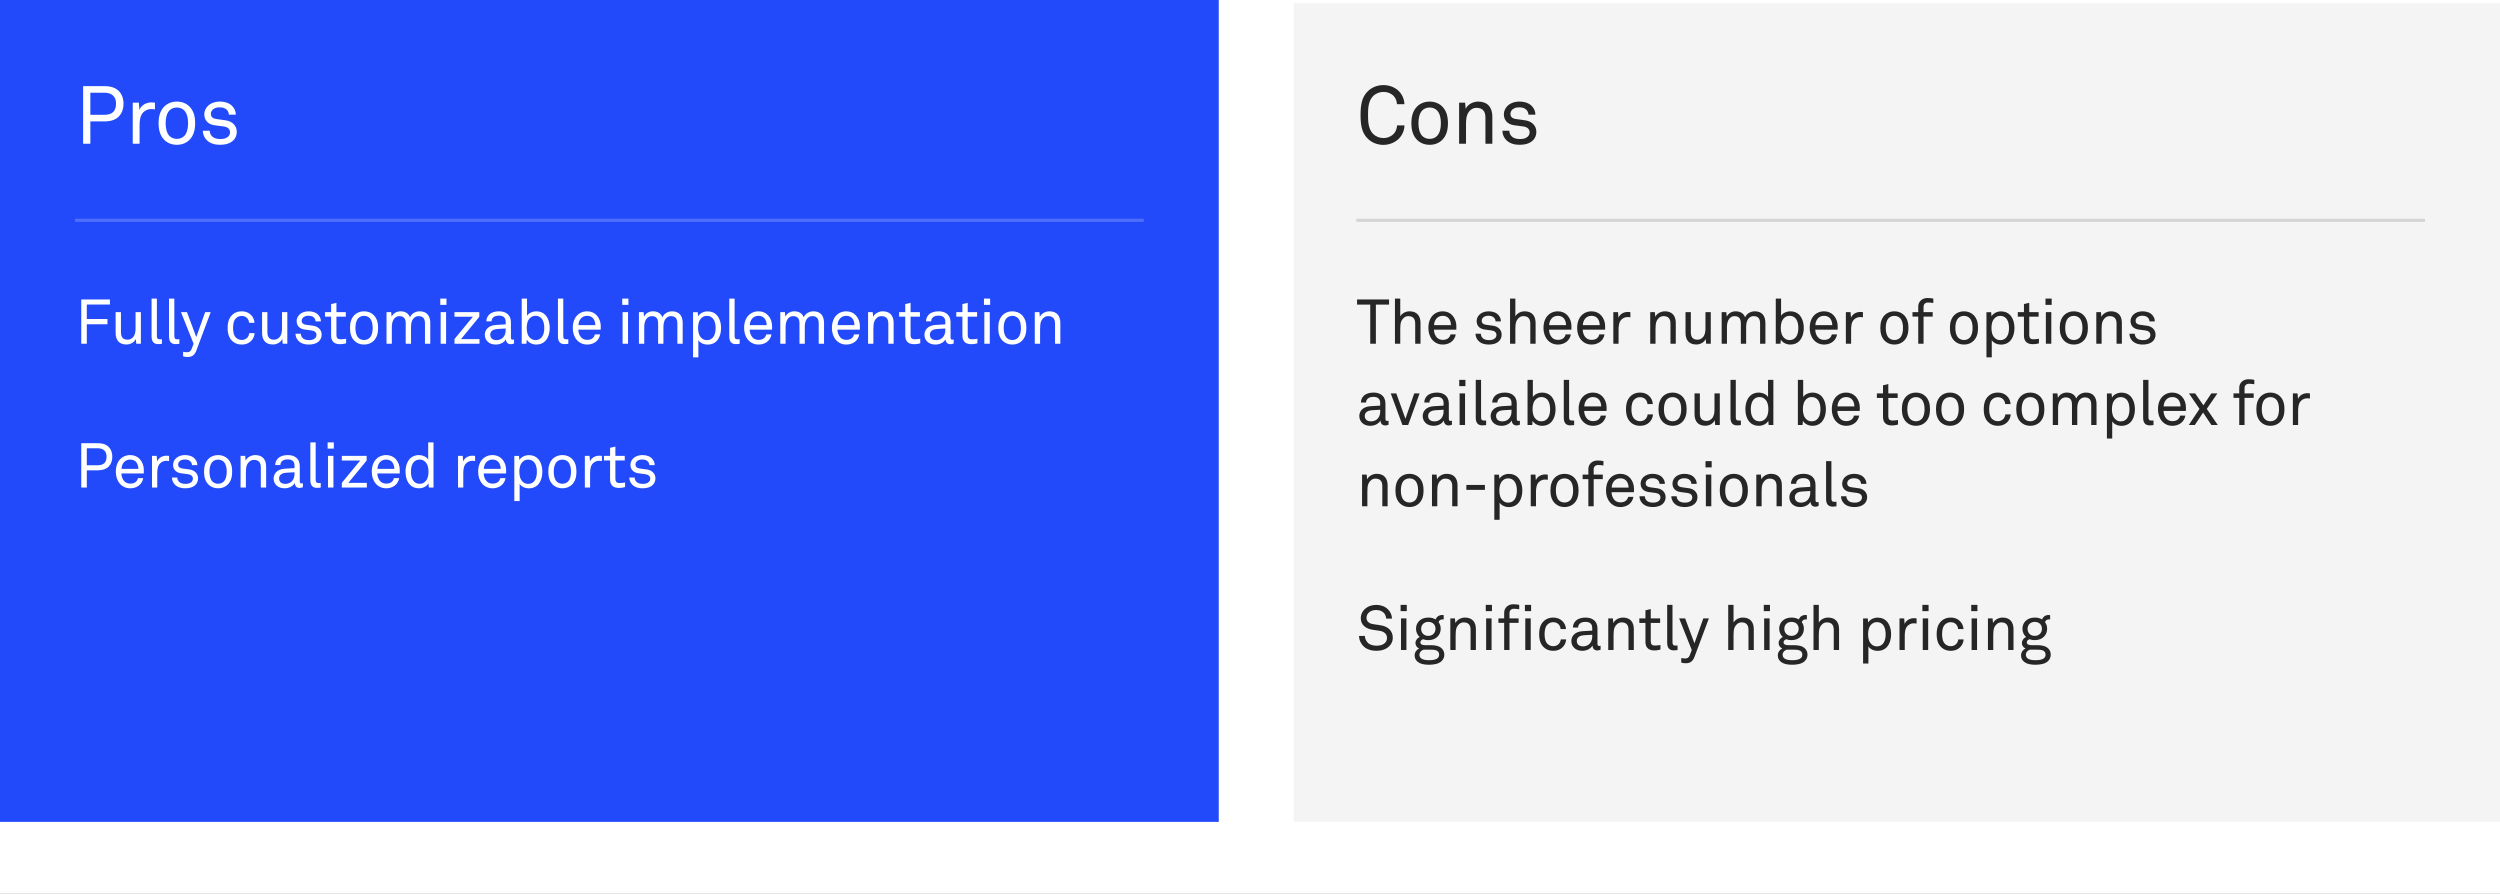 <svg width="800" height="286" viewBox="0 0 800 286" fill="none" xmlns="http://www.w3.org/2000/svg">
<rect x="0" y="0" width="800" height="286" fill="#808080" stroke="none"/>
<g clip-path="url(#clip0)">
<rect width="800" height="286" fill="white"/>
<rect width="390" height="263" fill="#224AFA"/>
<rect x="24" y="70" width="342" height="1" fill="white" fill-opacity="0.2"/>
<path d="M39.522 33.13C39.522 31.518 39.002 30.192 38.118 29.23C37.13 28.164 35.596 27.566 33.438 27.566H26.6V46H28.914V38.85H33.464C35.492 38.85 37 38.304 37.988 37.316C38.976 36.328 39.522 34.924 39.522 33.13ZM37.13 33.13C37.13 35.6 35.882 36.744 33.412 36.744H28.914V29.672H33.386C35.674 29.672 37.13 30.79 37.13 33.13ZM49.577 35.002V32.844C49.239 32.792 48.875 32.766 48.537 32.766C46.873 32.766 45.287 33.546 44.611 35.158L44.429 32.844H42.479V46H44.663V40.15C44.663 38.772 44.793 36.952 45.859 35.938C46.457 35.366 47.315 34.898 48.355 34.898C48.745 34.898 49.187 34.924 49.577 35.002ZM62.446 39.422C62.446 37.342 62.004 35.444 60.574 34.04C59.612 33.104 58.26 32.506 56.596 32.506C54.932 32.506 53.58 33.104 52.618 34.04C51.188 35.444 50.746 37.342 50.746 39.422C50.746 41.502 51.188 43.4 52.618 44.804C53.58 45.74 54.932 46.338 56.596 46.338C58.26 46.338 59.612 45.74 60.574 44.804C62.004 43.4 62.446 41.502 62.446 39.422ZM60.184 39.422C60.184 40.956 59.898 42.542 58.962 43.504C58.416 44.05 57.636 44.44 56.596 44.44C55.556 44.44 54.776 44.05 54.23 43.504C53.294 42.542 53.008 40.956 53.008 39.422C53.008 37.888 53.294 36.302 54.23 35.34C54.776 34.794 55.556 34.404 56.596 34.404C57.636 34.404 58.416 34.794 58.962 35.34C59.898 36.302 60.184 37.888 60.184 39.422ZM75.768 42.178C75.768 40.202 74.286 38.85 72.414 38.538C71.01 38.304 69.97 38.2 69.242 38.096C68.15 37.94 67.474 37.472 67.474 36.38C67.474 35.652 67.968 34.95 68.8 34.612C69.424 34.352 69.814 34.352 70.334 34.352C71.218 34.352 71.946 34.56 72.492 35.054C72.882 35.392 73.22 36.016 73.246 36.692H75.456C75.456 35.626 75.092 34.872 74.52 34.17C73.636 33.052 72.076 32.506 70.334 32.506C68.696 32.506 67.318 33.078 66.46 33.962C65.862 34.56 65.368 35.522 65.368 36.536C65.368 38.538 66.616 39.76 68.592 40.072L71.556 40.462C72.908 40.644 73.61 41.346 73.61 42.334C73.61 42.932 73.324 43.478 72.96 43.764C72.284 44.336 71.452 44.492 70.542 44.492C69.71 44.492 68.774 44.336 68.176 43.894C67.552 43.426 67.136 42.75 67.11 41.84H64.9C64.9 42.958 65.368 44.076 66.174 44.856C67.292 45.948 68.8 46.338 70.438 46.338C72.154 46.338 73.714 45.896 74.728 44.856C75.352 44.206 75.768 43.322 75.768 42.178Z" fill="white"/>
<path d="M35.18 97.46V95.82H26V110H27.78V103.76H34.38V102.08H27.78V97.46H35.18ZM45.083 110V99.88H43.383V105.14C43.383 106.18 43.183 107.28 42.543 107.94C42.103 108.4 41.543 108.7 40.863 108.7C39.263 108.7 38.703 107.8 38.703 106.28V99.88H37.003V106.52C37.003 108.86 38.163 110.24 40.463 110.24C41.643 110.24 42.943 109.62 43.463 108.46L43.603 110H45.083ZM51.824 110V108.56C51.824 108.56 51.684 108.58 51.124 108.58C50.424 108.58 50.204 108.22 50.204 107.54V95.56H48.504V107.64C48.504 109.24 49.144 110.12 50.624 110.12C51.444 110.12 51.824 110 51.824 110ZM57.404 110V108.56C57.404 108.56 57.264 108.58 56.704 108.58C56.004 108.58 55.784 108.22 55.784 107.54V95.56H54.084V107.64C54.084 109.24 54.724 110.12 56.204 110.12C57.024 110.12 57.404 110 57.404 110ZM67.429 99.88H65.649L62.809 107.86L59.829 99.88H57.909L61.949 110L61.309 111.7C61.029 112.46 60.509 112.72 59.789 112.72C59.129 112.72 58.589 112.56 58.589 112.56V114.04C58.729 114.08 59.289 114.24 60.129 114.24C61.649 114.24 62.389 113.38 62.869 112.08L67.429 99.88ZM81.479 106.6H79.759C79.679 107.26 79.439 107.72 79.079 108.1C78.679 108.52 78.059 108.78 77.359 108.78C76.579 108.78 76.039 108.5 75.599 108.12C74.799 107.44 74.579 106.18 74.579 104.94C74.579 103.7 74.799 102.44 75.599 101.76C76.039 101.38 76.579 101.1 77.359 101.1C78.019 101.1 78.599 101.34 78.999 101.72C79.379 102.1 79.639 102.6 79.719 103.3H81.439C81.359 102.2 80.919 101.36 80.239 100.7C79.539 100.02 78.559 99.62 77.359 99.62C75.539 99.62 74.399 100.46 73.679 101.52C73.139 102.32 72.839 103.42 72.839 104.94C72.839 106.46 73.139 107.56 73.679 108.36C74.399 109.42 75.559 110.26 77.379 110.26C78.619 110.26 79.579 109.86 80.299 109.16C80.979 108.5 81.399 107.68 81.479 106.6ZM91.944 110V99.88H90.244V105.14C90.244 106.18 90.044 107.28 89.404 107.94C88.964 108.4 88.404 108.7 87.724 108.7C86.124 108.7 85.564 107.8 85.564 106.28V99.88H83.864V106.52C83.864 108.86 85.024 110.24 87.324 110.24C88.504 110.24 89.804 109.62 90.324 108.46L90.464 110H91.944ZM102.924 107.06C102.924 105.54 101.784 104.5 100.344 104.26C99.264 104.08 98.464 104 97.904 103.92C97.064 103.8 96.544 103.44 96.544 102.6C96.544 102.04 96.924 101.5 97.564 101.24C98.044 101.04 98.344 101.04 98.744 101.04C99.424 101.04 99.984 101.2 100.404 101.58C100.704 101.84 100.964 102.32 100.984 102.84H102.684C102.684 102.02 102.404 101.44 101.964 100.9C101.284 100.04 100.084 99.62 98.744 99.62C97.484 99.62 96.424 100.06 95.764 100.74C95.304 101.2 94.924 101.94 94.924 102.72C94.924 104.26 95.884 105.2 97.404 105.44L99.684 105.74C100.724 105.88 101.264 106.42 101.264 107.18C101.264 107.64 101.044 108.06 100.764 108.28C100.244 108.72 99.604 108.84 98.904 108.84C98.264 108.84 97.544 108.72 97.084 108.38C96.604 108.02 96.284 107.5 96.264 106.8H94.564C94.564 107.66 94.924 108.52 95.544 109.12C96.404 109.96 97.564 110.26 98.824 110.26C100.144 110.26 101.344 109.92 102.124 109.12C102.604 108.62 102.924 107.94 102.924 107.06ZM110.756 109.86V108.4C110.756 108.4 109.736 108.58 109.016 108.58C108.076 108.58 107.656 108.18 107.656 107.2V101.34H110.656V99.88H107.656V96.9L105.956 97.3V99.88H103.996V101.34H105.956V107.4C105.956 108.76 106.556 110.14 108.736 110.14C109.676 110.14 110.296 109.98 110.756 109.86ZM120.996 104.94C120.996 103.34 120.656 101.88 119.556 100.8C118.816 100.08 117.776 99.62 116.496 99.62C115.216 99.62 114.176 100.08 113.436 100.8C112.336 101.88 111.996 103.34 111.996 104.94C111.996 106.54 112.336 108 113.436 109.08C114.176 109.8 115.216 110.26 116.496 110.26C117.776 110.26 118.816 109.8 119.556 109.08C120.656 108 120.996 106.54 120.996 104.94ZM119.256 104.94C119.256 106.12 119.036 107.34 118.316 108.08C117.896 108.5 117.296 108.8 116.496 108.8C115.696 108.8 115.096 108.5 114.676 108.08C113.956 107.34 113.736 106.12 113.736 104.94C113.736 103.76 113.956 102.54 114.676 101.8C115.096 101.38 115.696 101.08 116.496 101.08C117.296 101.08 117.896 101.38 118.316 101.8C119.036 102.54 119.256 103.76 119.256 104.94ZM137.689 110V103.34C137.689 101.1 136.609 99.62 134.309 99.62C133.029 99.62 131.729 100.28 131.189 101.54C130.749 100.3 129.669 99.62 128.169 99.62C127.029 99.62 125.869 100.18 125.329 101.32L125.169 99.88H123.689V110H125.389V104.62C125.389 103.78 125.569 102.7 126.069 102.06C126.489 101.52 127.069 101.16 127.789 101.16C129.409 101.16 129.829 102.14 129.829 103.56V110H131.529V104.62C131.529 103.56 131.709 102.54 132.389 101.84C132.789 101.42 133.289 101.16 133.929 101.16C135.529 101.16 135.989 102.14 135.989 103.56V110H137.689ZM142.867 97.56V95.56H140.887V97.56H142.867ZM142.747 110V99.88H141.007V110H142.747ZM153.436 110V108.52H147.516L153.376 101.38V99.88H145.436V101.36H151.316L145.436 108.5V110H153.436ZM164.496 109.9V108.64C164.496 108.64 164.236 108.7 164.056 108.7C163.716 108.7 163.496 108.56 163.496 108.02V103.12C163.496 102.54 163.396 102.02 163.196 101.56C162.716 100.46 161.596 99.62 159.636 99.62C158.396 99.62 157.196 99.98 156.516 100.7C155.996 101.24 155.656 101.9 155.636 102.82H157.296C157.296 102.32 157.476 101.92 157.796 101.6C158.136 101.26 158.716 101 159.636 101C160.456 101 160.956 101.2 161.296 101.52C161.756 101.94 161.816 102.56 161.816 103.06V103.8L158.736 103.98C155.976 104.14 155.136 105.84 155.136 107.14C155.136 108.7 156.296 110.26 158.616 110.26C160.036 110.26 161.296 109.62 161.876 108.6H161.916C161.916 109.46 162.476 110.14 163.376 110.14C163.796 110.14 164.136 110.08 164.496 109.9ZM161.816 105.72C161.816 106.56 161.556 107.4 160.956 108.02C160.416 108.58 159.656 108.84 158.876 108.84C157.436 108.84 156.876 108 156.876 107.1C156.876 105.82 158.076 105.34 159.096 105.28L161.816 105.12V105.72ZM175.907 104.96C175.907 103.22 175.387 101.62 174.367 100.64C173.707 100.02 172.767 99.62 171.587 99.62C170.487 99.62 169.187 100.14 168.647 101.06V95.56H166.947V110H168.447L168.567 108.68C169.147 109.7 170.447 110.26 171.587 110.26C172.827 110.26 173.787 109.84 174.447 109.16C175.407 108.18 175.907 106.64 175.907 104.96ZM174.167 104.94C174.167 106.8 173.567 108.82 171.307 108.82C170.567 108.82 170.067 108.52 169.667 108.16C168.827 107.42 168.547 106.2 168.547 104.94C168.547 103.68 168.827 102.46 169.667 101.72C170.067 101.36 170.567 101.06 171.307 101.06C173.567 101.06 174.167 103.08 174.167 104.94ZM181.862 110V108.56C181.862 108.56 181.722 108.58 181.162 108.58C180.462 108.58 180.242 108.22 180.242 107.54V95.56H178.542V107.64C178.542 109.24 179.182 110.12 180.662 110.12C181.482 110.12 181.862 110 181.862 110ZM192.245 104.48C192.265 103.12 191.785 101.82 190.965 100.92C190.225 100.12 189.185 99.62 187.885 99.62C186.125 99.62 184.785 100.52 184.065 101.74C183.505 102.68 183.285 103.76 183.285 104.98C183.285 106.42 183.705 107.76 184.545 108.74C185.325 109.66 186.485 110.26 187.905 110.26C188.865 110.26 189.765 109.98 190.485 109.5C191.305 108.94 191.905 108 192.045 107H190.385C190.245 107.54 190.065 107.82 189.785 108.1C189.365 108.54 188.705 108.76 187.905 108.76C187.125 108.76 186.505 108.5 186.045 108.04C185.425 107.42 185.065 106.42 185.065 105.5H192.225L192.245 104.48ZM190.505 104.04H185.105C185.145 102.56 186.045 101.06 187.885 101.06C188.785 101.06 189.465 101.42 189.885 101.98C190.285 102.52 190.505 103.28 190.505 104.04ZM201.09 97.56V95.56H199.11V97.56H201.09ZM200.97 110V99.88H199.23V110H200.97ZM218.458 110V103.34C218.458 101.1 217.378 99.62 215.078 99.62C213.798 99.62 212.498 100.28 211.958 101.54C211.518 100.3 210.438 99.62 208.938 99.62C207.798 99.62 206.638 100.18 206.098 101.32L205.938 99.88H204.458V110H206.158V104.62C206.158 103.78 206.338 102.7 206.838 102.06C207.258 101.52 207.838 101.16 208.558 101.16C210.178 101.16 210.598 102.14 210.598 103.56V110H212.298V104.62C212.298 103.56 212.478 102.54 213.158 101.84C213.558 101.42 214.058 101.16 214.698 101.16C216.298 101.16 216.758 102.14 216.758 103.56V110H218.458ZM230.737 104.94C230.737 103.26 230.237 101.72 229.277 100.74C228.617 100.06 227.657 99.64 226.417 99.64C225.277 99.64 223.977 100.2 223.397 101.22L223.277 99.9H221.777V114.34H223.477V108.84C224.017 109.76 225.317 110.28 226.417 110.28C227.597 110.28 228.537 109.88 229.197 109.26C230.217 108.28 230.737 106.68 230.737 104.94ZM228.997 104.96C228.997 106.82 228.397 108.84 226.137 108.84C225.397 108.84 224.897 108.54 224.497 108.18C223.657 107.44 223.377 106.22 223.377 104.96C223.377 103.7 223.657 102.48 224.497 101.74C224.897 101.38 225.397 101.08 226.137 101.08C228.397 101.08 228.997 103.1 228.997 104.96ZM236.692 110V108.56C236.692 108.56 236.552 108.58 235.992 108.58C235.292 108.58 235.072 108.22 235.072 107.54V95.56H233.372V107.64C233.372 109.24 234.012 110.12 235.492 110.12C236.312 110.12 236.692 110 236.692 110ZM247.074 104.48C247.094 103.12 246.614 101.82 245.794 100.92C245.054 100.12 244.014 99.62 242.714 99.62C240.954 99.62 239.614 100.52 238.894 101.74C238.334 102.68 238.114 103.76 238.114 104.98C238.114 106.42 238.534 107.76 239.374 108.74C240.154 109.66 241.314 110.26 242.734 110.26C243.694 110.26 244.594 109.98 245.314 109.5C246.134 108.94 246.734 108 246.874 107H245.214C245.074 107.54 244.894 107.82 244.614 108.1C244.194 108.54 243.534 108.76 242.734 108.76C241.954 108.76 241.334 108.5 240.874 108.04C240.254 107.42 239.894 106.42 239.894 105.5H247.054L247.074 104.48ZM245.334 104.04H239.934C239.974 102.56 240.874 101.06 242.714 101.06C243.614 101.06 244.294 101.42 244.714 101.98C245.114 102.52 245.334 103.28 245.334 104.04ZM263.69 110V103.34C263.69 101.1 262.61 99.62 260.31 99.62C259.03 99.62 257.73 100.28 257.19 101.54C256.75 100.3 255.67 99.62 254.17 99.62C253.03 99.62 251.87 100.18 251.33 101.32L251.17 99.88H249.69V110H251.39V104.62C251.39 103.78 251.57 102.7 252.07 102.06C252.49 101.52 253.07 101.16 253.79 101.16C255.41 101.16 255.83 102.14 255.83 103.56V110H257.53V104.62C257.53 103.56 257.71 102.54 258.39 101.84C258.79 101.42 259.29 101.16 259.93 101.16C261.53 101.16 261.99 102.14 261.99 103.56V110H263.69ZM275.168 104.48C275.188 103.12 274.708 101.82 273.888 100.92C273.148 100.12 272.108 99.62 270.808 99.62C269.048 99.62 267.708 100.52 266.988 101.74C266.428 102.68 266.208 103.76 266.208 104.98C266.208 106.42 266.628 107.76 267.468 108.74C268.248 109.66 269.408 110.26 270.828 110.26C271.788 110.26 272.688 109.98 273.408 109.5C274.228 108.94 274.828 108 274.968 107H273.308C273.168 107.54 272.988 107.82 272.708 108.1C272.288 108.54 271.628 108.76 270.828 108.76C270.048 108.76 269.428 108.5 268.968 108.04C268.348 107.42 267.988 106.42 267.988 105.5H275.148L275.168 104.48ZM273.428 104.04H268.028C268.068 102.56 268.968 101.06 270.808 101.06C271.708 101.06 272.388 101.42 272.808 101.98C273.208 102.52 273.428 103.28 273.428 104.04ZM285.964 110V103.34C285.964 101 284.764 99.62 282.464 99.62C281.324 99.62 279.924 100.24 279.404 101.4L279.264 99.88H277.784V110H279.484V105.3C279.484 104.52 279.504 103.46 279.844 102.72C280.284 101.8 281.064 101.16 282.044 101.16C283.644 101.16 284.264 102.06 284.264 103.58V110H285.964ZM294.483 109.86V108.4C294.483 108.4 293.463 108.58 292.743 108.58C291.803 108.58 291.383 108.18 291.383 107.2V101.34H294.383V99.88H291.383V96.9L289.683 97.3V99.88H287.723V101.34H289.683V107.4C289.683 108.76 290.283 110.14 292.463 110.14C293.403 110.14 294.023 109.98 294.483 109.86ZM305.179 109.9V108.64C305.179 108.64 304.919 108.7 304.739 108.7C304.399 108.7 304.179 108.56 304.179 108.02V103.12C304.179 102.54 304.079 102.02 303.879 101.56C303.399 100.46 302.279 99.62 300.319 99.62C299.079 99.62 297.879 99.98 297.199 100.7C296.679 101.24 296.339 101.9 296.319 102.82H297.979C297.979 102.32 298.159 101.92 298.479 101.6C298.819 101.26 299.399 101 300.319 101C301.139 101 301.639 101.2 301.979 101.52C302.439 101.94 302.499 102.56 302.499 103.06V103.8L299.419 103.98C296.659 104.14 295.819 105.84 295.819 107.14C295.819 108.7 296.979 110.26 299.299 110.26C300.719 110.26 301.979 109.62 302.559 108.6H302.599C302.599 109.46 303.159 110.14 304.059 110.14C304.479 110.14 304.819 110.08 305.179 109.9ZM302.499 105.72C302.499 106.56 302.239 107.4 301.639 108.02C301.099 108.58 300.339 108.84 299.559 108.84C298.119 108.84 297.559 108 297.559 107.1C297.559 105.82 298.759 105.34 299.779 105.28L302.499 105.12V105.72ZM312.773 109.86V108.4C312.773 108.4 311.753 108.58 311.033 108.58C310.093 108.58 309.673 108.18 309.673 107.2V101.34H312.673V99.88H309.673V96.9L307.973 97.3V99.88H306.013V101.34H307.973V107.4C307.973 108.76 308.573 110.14 310.753 110.14C311.693 110.14 312.313 109.98 312.773 109.86ZM316.848 97.56V95.56H314.868V97.56H316.848ZM316.728 110V99.88H314.988V110H316.728ZM328.437 104.94C328.437 103.34 328.097 101.88 326.997 100.8C326.257 100.08 325.217 99.62 323.937 99.62C322.657 99.62 321.617 100.08 320.877 100.8C319.777 101.88 319.437 103.34 319.437 104.94C319.437 106.54 319.777 108 320.877 109.08C321.617 109.8 322.657 110.26 323.937 110.26C325.217 110.26 326.257 109.8 326.997 109.08C328.097 108 328.437 106.54 328.437 104.94ZM326.697 104.94C326.697 106.12 326.477 107.34 325.757 108.08C325.337 108.5 324.737 108.8 323.937 108.8C323.137 108.8 322.537 108.5 322.117 108.08C321.397 107.34 321.177 106.12 321.177 104.94C321.177 103.76 321.397 102.54 322.117 101.8C322.537 101.38 323.137 101.08 323.937 101.08C324.737 101.08 325.337 101.38 325.757 101.8C326.477 102.54 326.697 103.76 326.697 104.94ZM339.309 110V103.34C339.309 101 338.109 99.62 335.809 99.62C334.669 99.62 333.269 100.24 332.749 101.4L332.609 99.88H331.129V110H332.829V105.3C332.829 104.52 332.849 103.46 333.189 102.72C333.629 101.8 334.409 101.16 335.389 101.16C336.989 101.16 337.609 102.06 337.609 103.58V110H339.309Z" fill="white"/>
<path d="M35.94 146.1C35.94 144.86 35.54 143.84 34.86 143.1C34.1 142.28 32.92 141.82 31.26 141.82H26V156H27.78V150.5H31.28C32.84 150.5 34 150.08 34.76 149.32C35.52 148.56 35.94 147.48 35.94 146.1ZM34.1 146.1C34.1 148 33.14 148.88 31.24 148.88H27.78V143.44H31.22C32.98 143.44 34.1 144.3 34.1 146.1ZM46.026 150.48C46.046 149.12 45.566 147.82 44.746 146.92C44.006 146.12 42.966 145.62 41.666 145.62C39.906 145.62 38.566 146.52 37.846 147.74C37.286 148.68 37.066 149.76 37.066 150.98C37.066 152.42 37.486 153.76 38.326 154.74C39.106 155.66 40.266 156.26 41.686 156.26C42.646 156.26 43.546 155.98 44.266 155.5C45.086 154.94 45.686 154 45.826 153H44.166C44.026 153.54 43.846 153.82 43.566 154.1C43.146 154.54 42.486 154.76 41.686 154.76C40.906 154.76 40.286 154.5 39.826 154.04C39.206 153.42 38.846 152.42 38.846 151.5H46.006L46.026 150.48ZM44.286 150.04H38.886C38.926 148.56 39.826 147.06 41.666 147.06C42.566 147.06 43.246 147.42 43.666 147.98C44.066 148.52 44.286 149.28 44.286 150.04ZM54.102 147.54V145.88C53.842 145.84 53.562 145.82 53.302 145.82C52.022 145.82 50.802 146.42 50.282 147.66L50.142 145.88H48.642V156H50.322V151.5C50.322 150.44 50.422 149.04 51.242 148.26C51.702 147.82 52.362 147.46 53.162 147.46C53.462 147.46 53.802 147.48 54.102 147.54ZM63.382 153.06C63.382 151.54 62.242 150.5 60.802 150.26C59.722 150.08 58.922 150 58.362 149.92C57.522 149.8 57.002 149.44 57.002 148.6C57.002 148.04 57.382 147.5 58.022 147.24C58.502 147.04 58.802 147.04 59.202 147.04C59.882 147.04 60.442 147.2 60.862 147.58C61.162 147.84 61.422 148.32 61.442 148.84H63.142C63.142 148.02 62.862 147.44 62.422 146.9C61.742 146.04 60.542 145.62 59.202 145.62C57.942 145.62 56.882 146.06 56.222 146.74C55.762 147.2 55.382 147.94 55.382 148.72C55.382 150.26 56.342 151.2 57.862 151.44L60.142 151.74C61.182 151.88 61.722 152.42 61.722 153.18C61.722 153.64 61.502 154.06 61.222 154.28C60.702 154.72 60.062 154.84 59.362 154.84C58.722 154.84 58.002 154.72 57.542 154.38C57.062 154.02 56.742 153.5 56.722 152.8H55.022C55.022 153.66 55.382 154.52 56.002 155.12C56.862 155.96 58.022 156.26 59.282 156.26C60.602 156.26 61.802 155.92 62.582 155.12C63.062 154.62 63.382 153.94 63.382 153.06ZM74.292 150.94C74.292 149.34 73.952 147.88 72.852 146.8C72.112 146.08 71.072 145.62 69.792 145.62C68.512 145.62 67.472 146.08 66.732 146.8C65.632 147.88 65.292 149.34 65.292 150.94C65.292 152.54 65.632 154 66.732 155.08C67.472 155.8 68.512 156.26 69.792 156.26C71.072 156.26 72.112 155.8 72.852 155.08C73.952 154 74.292 152.54 74.292 150.94ZM72.552 150.94C72.552 152.12 72.332 153.34 71.612 154.08C71.192 154.5 70.592 154.8 69.792 154.8C68.992 154.8 68.392 154.5 67.972 154.08C67.252 153.34 67.032 152.12 67.032 150.94C67.032 149.76 67.252 148.54 67.972 147.8C68.392 147.38 68.992 147.08 69.792 147.08C70.592 147.08 71.192 147.38 71.612 147.8C72.332 148.54 72.552 149.76 72.552 150.94ZM85.164 156V149.34C85.164 147 83.964 145.62 81.664 145.62C80.524 145.62 79.124 146.24 78.604 147.4L78.464 145.88H76.984V156H78.684V151.3C78.684 150.52 78.704 149.46 79.044 148.72C79.484 147.8 80.264 147.16 81.244 147.16C82.844 147.16 83.464 148.06 83.464 149.58V156H85.164ZM96.923 155.9V154.64C96.923 154.64 96.663 154.7 96.483 154.7C96.143 154.7 95.923 154.56 95.923 154.02V149.12C95.923 148.54 95.823 148.02 95.623 147.56C95.143 146.46 94.023 145.62 92.063 145.62C90.823 145.62 89.623 145.98 88.943 146.7C88.423 147.24 88.083 147.9 88.063 148.82H89.723C89.723 148.32 89.903 147.92 90.223 147.6C90.563 147.26 91.143 147 92.063 147C92.883 147 93.383 147.2 93.723 147.52C94.183 147.94 94.243 148.56 94.243 149.06V149.8L91.163 149.98C88.403 150.14 87.563 151.84 87.563 153.14C87.563 154.7 88.723 156.26 91.043 156.26C92.463 156.26 93.723 155.62 94.303 154.6H94.343C94.343 155.46 94.903 156.14 95.803 156.14C96.223 156.14 96.563 156.08 96.923 155.9ZM94.243 151.72C94.243 152.56 93.983 153.4 93.383 154.02C92.843 154.58 92.083 154.84 91.303 154.84C89.863 154.84 89.303 154 89.303 153.1C89.303 151.82 90.503 151.34 91.523 151.28L94.243 151.12V151.72ZM102.635 156V154.56C102.635 154.56 102.495 154.58 101.935 154.58C101.235 154.58 101.015 154.22 101.015 153.54V141.56H99.315V153.64C99.315 155.24 99.955 156.12 101.435 156.12C102.255 156.12 102.635 156 102.635 156ZM106.816 143.56V141.56H104.836V143.56H106.816ZM106.696 156V145.88H104.956V156H106.696ZM117.384 156V154.52H111.464L117.324 147.38V145.88H109.384V147.36H115.264L109.384 154.5V156H117.384ZM127.929 150.48C127.949 149.12 127.469 147.82 126.649 146.92C125.909 146.12 124.869 145.62 123.569 145.62C121.809 145.62 120.469 146.52 119.749 147.74C119.189 148.68 118.969 149.76 118.969 150.98C118.969 152.42 119.389 153.76 120.229 154.74C121.009 155.66 122.169 156.26 123.589 156.26C124.549 156.26 125.449 155.98 126.169 155.5C126.989 154.94 127.589 154 127.729 153H126.069C125.929 153.54 125.749 153.82 125.469 154.1C125.049 154.54 124.389 154.76 123.589 154.76C122.809 154.76 122.189 154.5 121.729 154.04C121.109 153.42 120.749 152.42 120.749 151.5H127.909L127.929 150.48ZM126.189 150.04H120.789C120.829 148.56 121.729 147.06 123.569 147.06C124.469 147.06 125.149 147.42 125.569 147.98C125.969 148.52 126.189 149.28 126.189 150.04ZM138.724 156V141.56H137.024V147.06C136.484 146.14 135.184 145.62 134.084 145.62C132.904 145.62 131.964 146.02 131.304 146.64C130.284 147.62 129.764 149.22 129.764 150.96C129.764 152.64 130.264 154.18 131.224 155.16C131.884 155.84 132.844 156.26 134.084 156.26C135.224 156.26 136.524 155.7 137.104 154.68L137.224 156H138.724ZM137.124 150.94C137.124 152.2 136.844 153.42 136.004 154.16C135.604 154.52 135.104 154.82 134.364 154.82C132.104 154.82 131.504 152.8 131.504 150.94C131.504 149.08 132.104 147.06 134.364 147.06C135.104 147.06 135.604 147.36 136.004 147.72C136.844 148.46 137.124 149.68 137.124 150.94ZM152.028 147.54V145.88C151.768 145.84 151.488 145.82 151.228 145.82C149.948 145.82 148.728 146.42 148.208 147.66L148.068 145.88H146.568V156H148.248V151.5C148.248 150.44 148.348 149.04 149.168 148.26C149.628 147.82 150.288 147.46 151.088 147.46C151.388 147.46 151.728 147.48 152.028 147.54ZM161.969 150.48C161.989 149.12 161.509 147.82 160.689 146.92C159.949 146.12 158.909 145.62 157.609 145.62C155.849 145.62 154.509 146.52 153.789 147.74C153.229 148.68 153.009 149.76 153.009 150.98C153.009 152.42 153.429 153.76 154.269 154.74C155.049 155.66 156.209 156.26 157.629 156.26C158.589 156.26 159.489 155.98 160.209 155.5C161.029 154.94 161.629 154 161.769 153H160.109C159.969 153.54 159.789 153.82 159.509 154.1C159.089 154.54 158.429 154.76 157.629 154.76C156.849 154.76 156.229 154.5 155.769 154.04C155.149 153.42 154.789 152.42 154.789 151.5H161.949L161.969 150.48ZM160.229 150.04H154.829C154.869 148.56 155.769 147.06 157.609 147.06C158.509 147.06 159.189 147.42 159.609 147.98C160.009 148.52 160.229 149.28 160.229 150.04ZM173.544 150.94C173.544 149.26 173.044 147.72 172.084 146.74C171.424 146.06 170.464 145.64 169.224 145.64C168.084 145.64 166.784 146.2 166.204 147.22L166.084 145.9H164.584V160.34H166.284V154.84C166.824 155.76 168.124 156.28 169.224 156.28C170.404 156.28 171.344 155.88 172.004 155.26C173.024 154.28 173.544 152.68 173.544 150.94ZM171.804 150.96C171.804 152.82 171.204 154.84 168.944 154.84C168.204 154.84 167.704 154.54 167.304 154.18C166.464 153.44 166.184 152.22 166.184 150.96C166.184 149.7 166.464 148.48 167.304 147.74C167.704 147.38 168.204 147.08 168.944 147.08C171.204 147.08 171.804 149.1 171.804 150.96ZM184.459 150.94C184.459 149.34 184.119 147.88 183.019 146.8C182.279 146.08 181.239 145.62 179.959 145.62C178.679 145.62 177.639 146.08 176.899 146.8C175.799 147.88 175.459 149.34 175.459 150.94C175.459 152.54 175.799 154 176.899 155.08C177.639 155.8 178.679 156.26 179.959 156.26C181.239 156.26 182.279 155.8 183.019 155.08C184.119 154 184.459 152.54 184.459 150.94ZM182.719 150.94C182.719 152.12 182.499 153.34 181.779 154.08C181.359 154.5 180.759 154.8 179.959 154.8C179.159 154.8 178.559 154.5 178.139 154.08C177.419 153.34 177.199 152.12 177.199 150.94C177.199 149.76 177.419 148.54 178.139 147.8C178.559 147.38 179.159 147.08 179.959 147.08C180.759 147.08 181.359 147.38 181.779 147.8C182.499 148.54 182.719 149.76 182.719 150.94ZM192.611 147.54V145.88C192.351 145.84 192.071 145.82 191.811 145.82C190.531 145.82 189.311 146.42 188.791 147.66L188.651 145.88H187.151V156H188.831V151.5C188.831 150.44 188.931 149.04 189.751 148.26C190.211 147.82 190.871 147.46 191.671 147.46C191.971 147.46 192.311 147.48 192.611 147.54ZM200.022 155.86V154.4C200.022 154.4 199.002 154.58 198.282 154.58C197.342 154.58 196.922 154.18 196.922 153.2V147.34H199.922V145.88H196.922V142.9L195.222 143.3V145.88H193.262V147.34H195.222V153.4C195.222 154.76 195.822 156.14 198.002 156.14C198.942 156.14 199.562 155.98 200.022 155.86ZM209.738 153.06C209.738 151.54 208.598 150.5 207.158 150.26C206.078 150.08 205.278 150 204.718 149.92C203.878 149.8 203.358 149.44 203.358 148.6C203.358 148.04 203.738 147.5 204.378 147.24C204.858 147.04 205.158 147.04 205.558 147.04C206.238 147.04 206.798 147.2 207.218 147.58C207.518 147.84 207.778 148.32 207.798 148.84H209.498C209.498 148.02 209.218 147.44 208.778 146.9C208.098 146.04 206.898 145.62 205.558 145.62C204.298 145.62 203.238 146.06 202.578 146.74C202.118 147.2 201.738 147.94 201.738 148.72C201.738 150.26 202.698 151.2 204.218 151.44L206.498 151.74C207.538 151.88 208.078 152.42 208.078 153.18C208.078 153.64 207.858 154.06 207.578 154.28C207.058 154.72 206.418 154.84 205.718 154.84C205.078 154.84 204.358 154.72 203.898 154.38C203.418 154.02 203.098 153.5 203.078 152.8H201.378C201.378 153.66 201.738 154.52 202.358 155.12C203.218 155.96 204.378 156.26 205.638 156.26C206.958 156.26 208.158 155.92 208.938 155.12C209.418 154.62 209.738 153.94 209.738 153.06Z" fill="white"/>
<rect x="414" y="1" width="390" height="262" fill="#D4D4D4" fill-opacity="0.25"/>
<rect x="434" y="70" width="342" height="1" fill="black" fill-opacity="0.13"/>
<path d="M444.5 97.48V95.82H434.26V97.48H438.48V110H440.28V97.48H444.5ZM454.562 110V103.34C454.562 101 453.342 99.62 451.042 99.62C449.902 99.62 448.682 100.18 448.082 101.22V95.56H446.382V110H448.082V105.3C448.082 104.52 448.102 103.46 448.442 102.72C448.882 101.8 449.662 101.16 450.642 101.16C452.242 101.16 452.862 102.06 452.862 103.58V110H454.562ZM466.04 104.48C466.06 103.12 465.58 101.82 464.76 100.92C464.02 100.12 462.98 99.62 461.68 99.62C459.92 99.62 458.58 100.52 457.86 101.74C457.3 102.68 457.08 103.76 457.08 104.98C457.08 106.42 457.5 107.76 458.34 108.74C459.12 109.66 460.28 110.26 461.7 110.26C462.66 110.26 463.56 109.98 464.28 109.5C465.1 108.94 465.7 108 465.84 107H464.18C464.04 107.54 463.86 107.82 463.58 108.1C463.16 108.54 462.5 108.76 461.7 108.76C460.92 108.76 460.3 108.5 459.84 108.04C459.22 107.42 458.86 106.42 458.86 105.5H466.02L466.04 104.48ZM464.3 104.04H458.9C458.94 102.56 459.84 101.06 461.68 101.06C462.58 101.06 463.26 101.42 463.68 101.98C464.08 102.52 464.3 103.28 464.3 104.04ZM480.525 107.06C480.525 105.54 479.385 104.5 477.945 104.26C476.865 104.08 476.065 104 475.505 103.92C474.665 103.8 474.145 103.44 474.145 102.6C474.145 102.04 474.525 101.5 475.165 101.24C475.645 101.04 475.945 101.04 476.345 101.04C477.025 101.04 477.585 101.2 478.005 101.58C478.305 101.84 478.565 102.32 478.585 102.84H480.285C480.285 102.02 480.005 101.44 479.565 100.9C478.885 100.04 477.685 99.62 476.345 99.62C475.085 99.62 474.025 100.06 473.365 100.74C472.905 101.2 472.525 101.94 472.525 102.72C472.525 104.26 473.485 105.2 475.005 105.44L477.285 105.74C478.325 105.88 478.865 106.42 478.865 107.18C478.865 107.64 478.645 108.06 478.365 108.28C477.845 108.72 477.205 108.84 476.505 108.84C475.865 108.84 475.145 108.72 474.685 108.38C474.205 108.02 473.885 107.5 473.865 106.8H472.165C472.165 107.66 472.525 108.52 473.145 109.12C474.005 109.96 475.165 110.26 476.425 110.26C477.745 110.26 478.945 109.92 479.725 109.12C480.205 108.62 480.525 107.94 480.525 107.06ZM491.395 110V103.34C491.395 101 490.175 99.62 487.875 99.62C486.735 99.62 485.515 100.18 484.915 101.22V95.56H483.215V110H484.915V105.3C484.915 104.52 484.935 103.46 485.275 102.72C485.715 101.8 486.495 101.16 487.475 101.16C489.075 101.16 489.695 102.06 489.695 103.58V110H491.395ZM502.873 104.48C502.893 103.12 502.413 101.82 501.593 100.92C500.853 100.12 499.813 99.62 498.513 99.62C496.753 99.62 495.413 100.52 494.693 101.74C494.133 102.68 493.913 103.76 493.913 104.98C493.913 106.42 494.333 107.76 495.173 108.74C495.953 109.66 497.113 110.26 498.533 110.26C499.493 110.26 500.393 109.98 501.113 109.5C501.933 108.94 502.533 108 502.673 107H501.013C500.873 107.54 500.693 107.82 500.413 108.1C499.993 108.54 499.333 108.76 498.533 108.76C497.753 108.76 497.133 108.5 496.673 108.04C496.053 107.42 495.693 106.42 495.693 105.5H502.853L502.873 104.48ZM501.133 104.04H495.733C495.773 102.56 496.673 101.06 498.513 101.06C499.413 101.06 500.093 101.42 500.513 101.98C500.913 102.52 501.133 103.28 501.133 104.04ZM513.649 104.48C513.669 103.12 513.189 101.82 512.369 100.92C511.629 100.12 510.589 99.62 509.289 99.62C507.529 99.62 506.189 100.52 505.469 101.74C504.909 102.68 504.689 103.76 504.689 104.98C504.689 106.42 505.109 107.76 505.949 108.74C506.729 109.66 507.889 110.26 509.309 110.26C510.269 110.26 511.169 109.98 511.889 109.5C512.709 108.94 513.309 108 513.449 107H511.789C511.649 107.54 511.469 107.82 511.189 108.1C510.769 108.54 510.109 108.76 509.309 108.76C508.529 108.76 507.909 108.5 507.449 108.04C506.829 107.42 506.469 106.42 506.469 105.5H513.629L513.649 104.48ZM511.909 104.04H506.509C506.549 102.56 507.449 101.06 509.289 101.06C510.189 101.06 510.869 101.42 511.289 101.98C511.689 102.52 511.909 103.28 511.909 104.04ZM521.724 101.54V99.88C521.464 99.84 521.184 99.82 520.924 99.82C519.644 99.82 518.424 100.42 517.904 101.66L517.764 99.88H516.264V110H517.944V105.5C517.944 104.44 518.044 103.04 518.864 102.26C519.324 101.82 519.984 101.46 520.784 101.46C521.084 101.46 521.424 101.48 521.724 101.54ZM536.249 110V103.34C536.249 101 535.049 99.62 532.749 99.62C531.609 99.62 530.209 100.24 529.689 101.4L529.549 99.88H528.069V110H529.769V105.3C529.769 104.52 529.789 103.46 530.129 102.72C530.569 101.8 531.349 101.16 532.329 101.16C533.929 101.16 534.549 102.06 534.549 103.58V110H536.249ZM547.449 110V99.88H545.749V105.14C545.749 106.18 545.549 107.28 544.909 107.94C544.469 108.4 543.909 108.7 543.229 108.7C541.629 108.7 541.069 107.8 541.069 106.28V99.88H539.369V106.52C539.369 108.86 540.529 110.24 542.829 110.24C544.009 110.24 545.309 109.62 545.829 108.46L545.969 110H547.449ZM564.929 110V103.34C564.929 101.1 563.849 99.62 561.549 99.62C560.269 99.62 558.969 100.28 558.429 101.54C557.989 100.3 556.909 99.62 555.409 99.62C554.269 99.62 553.109 100.18 552.569 101.32L552.409 99.88H550.929V110H552.629V104.62C552.629 103.78 552.809 102.7 553.309 102.06C553.729 101.52 554.309 101.16 555.029 101.16C556.649 101.16 557.069 102.14 557.069 103.56V110H558.769V104.62C558.769 103.56 558.949 102.54 559.629 101.84C560.029 101.42 560.529 101.16 561.169 101.16C562.769 101.16 563.229 102.14 563.229 103.56V110H564.929ZM577.208 104.96C577.208 103.22 576.688 101.62 575.668 100.64C575.008 100.02 574.068 99.62 572.888 99.62C571.788 99.62 570.488 100.14 569.948 101.06V95.56H568.248V110H569.748L569.868 108.68C570.448 109.7 571.748 110.26 572.888 110.26C574.128 110.26 575.088 109.84 575.748 109.16C576.708 108.18 577.208 106.64 577.208 104.96ZM575.468 104.94C575.468 106.8 574.868 108.82 572.608 108.82C571.868 108.82 571.368 108.52 570.968 108.16C570.128 107.42 569.848 106.2 569.848 104.94C569.848 103.68 570.128 102.46 570.968 101.72C571.368 101.36 571.868 101.06 572.608 101.06C574.868 101.06 575.468 103.08 575.468 104.94ZM588.062 104.48C588.082 103.12 587.602 101.82 586.782 100.92C586.042 100.12 585.002 99.62 583.702 99.62C581.942 99.62 580.602 100.52 579.882 101.74C579.322 102.68 579.102 103.76 579.102 104.98C579.102 106.42 579.522 107.76 580.362 108.74C581.142 109.66 582.302 110.26 583.722 110.26C584.682 110.26 585.582 109.98 586.302 109.5C587.122 108.94 587.722 108 587.862 107H586.202C586.062 107.54 585.882 107.82 585.602 108.1C585.182 108.54 584.522 108.76 583.722 108.76C582.942 108.76 582.322 108.5 581.862 108.04C581.242 107.42 580.882 106.42 580.882 105.5H588.042L588.062 104.48ZM586.322 104.04H580.922C580.962 102.56 581.862 101.06 583.702 101.06C584.602 101.06 585.282 101.42 585.702 101.98C586.102 102.52 586.322 103.28 586.322 104.04ZM596.138 101.54V99.88C595.878 99.84 595.598 99.82 595.338 99.82C594.058 99.82 592.838 100.42 592.318 101.66L592.178 99.88H590.678V110H592.358V105.5C592.358 104.44 592.458 103.04 593.278 102.26C593.738 101.82 594.398 101.46 595.198 101.46C595.498 101.46 595.838 101.48 596.138 101.54ZM610.703 104.94C610.703 103.34 610.363 101.88 609.263 100.8C608.523 100.08 607.483 99.62 606.203 99.62C604.923 99.62 603.883 100.08 603.143 100.8C602.043 101.88 601.703 103.34 601.703 104.94C601.703 106.54 602.043 108 603.143 109.08C603.883 109.8 604.923 110.26 606.203 110.26C607.483 110.26 608.523 109.8 609.263 109.08C610.363 108 610.703 106.54 610.703 104.94ZM608.963 104.94C608.963 106.12 608.743 107.34 608.023 108.08C607.603 108.5 607.003 108.8 606.203 108.8C605.403 108.8 604.803 108.5 604.383 108.08C603.663 107.34 603.443 106.12 603.443 104.94C603.443 103.76 603.663 102.54 604.383 101.8C604.803 101.38 605.403 101.08 606.203 101.08C607.003 101.08 607.603 101.38 608.023 101.8C608.743 102.54 608.963 103.76 608.963 104.94ZM618.658 96.96V95.54C618.098 95.44 617.478 95.36 616.778 95.36C615.018 95.36 613.838 96.56 613.838 98.08V99.88H611.998V101.32H613.838V110H615.538V101.32H618.458V99.88H615.538V98.18C615.538 97.36 616.078 96.8 616.978 96.8C617.698 96.8 618.118 96.9 618.658 96.96ZM632.971 104.94C632.971 103.34 632.631 101.88 631.531 100.8C630.791 100.08 629.751 99.62 628.471 99.62C627.191 99.62 626.151 100.08 625.411 100.8C624.311 101.88 623.971 103.34 623.971 104.94C623.971 106.54 624.311 108 625.411 109.08C626.151 109.8 627.191 110.26 628.471 110.26C629.751 110.26 630.791 109.8 631.531 109.08C632.631 108 632.971 106.54 632.971 104.94ZM631.231 104.94C631.231 106.12 631.011 107.34 630.291 108.08C629.871 108.5 629.271 108.8 628.471 108.8C627.671 108.8 627.071 108.5 626.651 108.08C625.931 107.34 625.711 106.12 625.711 104.94C625.711 103.76 625.931 102.54 626.651 101.8C627.071 101.38 627.671 101.08 628.471 101.08C629.271 101.08 629.871 101.38 630.291 101.8C631.011 102.54 631.231 103.76 631.231 104.94ZM644.624 104.94C644.624 103.26 644.124 101.72 643.164 100.74C642.504 100.06 641.544 99.64 640.304 99.64C639.164 99.64 637.864 100.2 637.284 101.22L637.164 99.9H635.664V114.34H637.364V108.84C637.904 109.76 639.204 110.28 640.304 110.28C641.484 110.28 642.424 109.88 643.084 109.26C644.104 108.28 644.624 106.68 644.624 104.94ZM642.884 104.96C642.884 106.82 642.284 108.84 640.024 108.84C639.284 108.84 638.784 108.54 638.384 108.18C637.544 107.44 637.264 106.22 637.264 104.96C637.264 103.7 637.544 102.48 638.384 101.74C638.784 101.38 639.284 101.08 640.024 101.08C642.284 101.08 642.884 103.1 642.884 104.96ZM652.461 109.86V108.4C652.461 108.4 651.441 108.58 650.721 108.58C649.781 108.58 649.361 108.18 649.361 107.2V101.34H652.361V99.88H649.361V96.9L647.661 97.3V99.88H645.701V101.34H647.661V107.4C647.661 108.76 648.261 110.14 650.441 110.14C651.381 110.14 652.001 109.98 652.461 109.86ZM656.536 97.56V95.56H654.556V97.56H656.536ZM656.416 110V99.88H654.676V110H656.416ZM668.125 104.94C668.125 103.34 667.785 101.88 666.685 100.8C665.945 100.08 664.905 99.62 663.625 99.62C662.345 99.62 661.305 100.08 660.565 100.8C659.465 101.88 659.125 103.34 659.125 104.94C659.125 106.54 659.465 108 660.565 109.08C661.305 109.8 662.345 110.26 663.625 110.26C664.905 110.26 665.945 109.8 666.685 109.08C667.785 108 668.125 106.54 668.125 104.94ZM666.385 104.94C666.385 106.12 666.165 107.34 665.445 108.08C665.025 108.5 664.425 108.8 663.625 108.8C662.825 108.8 662.225 108.5 661.805 108.08C661.085 107.34 660.865 106.12 660.865 104.94C660.865 103.76 661.085 102.54 661.805 101.8C662.225 101.38 662.825 101.08 663.625 101.08C664.425 101.08 665.025 101.38 665.445 101.8C666.165 102.54 666.385 103.76 666.385 104.94ZM678.997 110V103.34C678.997 101 677.797 99.62 675.497 99.62C674.357 99.62 672.957 100.24 672.437 101.4L672.297 99.88H670.817V110H672.517V105.3C672.517 104.52 672.537 103.46 672.877 102.72C673.317 101.8 674.097 101.16 675.077 101.16C676.677 101.16 677.297 102.06 677.297 103.58V110H678.997ZM689.776 107.06C689.776 105.54 688.636 104.5 687.196 104.26C686.116 104.08 685.316 104 684.756 103.92C683.916 103.8 683.396 103.44 683.396 102.6C683.396 102.04 683.776 101.5 684.416 101.24C684.896 101.04 685.196 101.04 685.596 101.04C686.276 101.04 686.836 101.2 687.256 101.58C687.556 101.84 687.816 102.32 687.836 102.84H689.536C689.536 102.02 689.256 101.44 688.816 100.9C688.136 100.04 686.936 99.62 685.596 99.62C684.336 99.62 683.276 100.06 682.616 100.74C682.156 101.2 681.776 101.94 681.776 102.72C681.776 104.26 682.736 105.2 684.256 105.44L686.536 105.74C687.576 105.88 688.116 106.42 688.116 107.18C688.116 107.64 687.896 108.06 687.616 108.28C687.096 108.72 686.456 108.84 685.756 108.84C685.116 108.84 684.396 108.72 683.936 108.38C683.456 108.02 683.136 107.5 683.116 106.8H681.416C681.416 107.66 681.776 108.52 682.396 109.12C683.256 109.96 684.416 110.26 685.676 110.26C686.996 110.26 688.196 109.92 688.976 109.12C689.456 108.62 689.776 107.94 689.776 107.06ZM444.34 135.9V134.64C444.34 134.64 444.08 134.7 443.9 134.7C443.56 134.7 443.34 134.56 443.34 134.02V129.12C443.34 128.54 443.24 128.02 443.04 127.56C442.56 126.46 441.44 125.62 439.48 125.62C438.24 125.62 437.04 125.98 436.36 126.7C435.84 127.24 435.5 127.9 435.48 128.82H437.14C437.14 128.32 437.32 127.92 437.64 127.6C437.98 127.26 438.56 127 439.48 127C440.3 127 440.8 127.2 441.14 127.52C441.6 127.94 441.66 128.56 441.66 129.06V129.8L438.58 129.98C435.82 130.14 434.98 131.84 434.98 133.14C434.98 134.7 436.14 136.26 438.46 136.26C439.88 136.26 441.14 135.62 441.72 134.6H441.76C441.76 135.46 442.32 136.14 443.22 136.14C443.64 136.14 443.98 136.08 444.34 135.9ZM441.66 131.72C441.66 132.56 441.4 133.4 440.8 134.02C440.26 134.58 439.5 134.84 438.72 134.84C437.28 134.84 436.72 134 436.72 133.1C436.72 131.82 437.92 131.34 438.94 131.28L441.66 131.12V131.72ZM454.275 125.88H452.555L449.735 134L446.815 125.88H445.035L448.775 136H450.615L454.275 125.88ZM464.622 135.9V134.64C464.622 134.64 464.362 134.7 464.182 134.7C463.842 134.7 463.622 134.56 463.622 134.02V129.12C463.622 128.54 463.522 128.02 463.322 127.56C462.842 126.46 461.722 125.62 459.762 125.62C458.522 125.62 457.322 125.98 456.642 126.7C456.122 127.24 455.782 127.9 455.762 128.82H457.422C457.422 128.32 457.602 127.92 457.922 127.6C458.262 127.26 458.842 127 459.762 127C460.582 127 461.082 127.2 461.422 127.52C461.882 127.94 461.942 128.56 461.942 129.06V129.8L458.862 129.98C456.102 130.14 455.262 131.84 455.262 133.14C455.262 134.7 456.422 136.26 458.742 136.26C460.162 136.26 461.422 135.62 462.002 134.6H462.042C462.042 135.46 462.602 136.14 463.502 136.14C463.922 136.14 464.262 136.08 464.622 135.9ZM461.942 131.72C461.942 132.56 461.682 133.4 461.082 134.02C460.542 134.58 459.782 134.84 459.002 134.84C457.562 134.84 457.002 134 457.002 133.1C457.002 131.82 458.202 131.34 459.222 131.28L461.942 131.12V131.72ZM468.934 123.56V121.56H466.954V123.56H468.934ZM468.814 136V125.88H467.074V136H468.814ZM475.562 136V134.56C475.562 134.56 475.422 134.58 474.862 134.58C474.162 134.58 473.942 134.22 473.942 133.54V121.56H472.242V133.64C472.242 135.24 472.882 136.12 474.362 136.12C475.182 136.12 475.562 136 475.562 136ZM486.363 135.9V134.64C486.363 134.64 486.103 134.7 485.923 134.7C485.583 134.7 485.363 134.56 485.363 134.02V129.12C485.363 128.54 485.263 128.02 485.063 127.56C484.583 126.46 483.463 125.62 481.503 125.62C480.263 125.62 479.063 125.98 478.383 126.7C477.863 127.24 477.523 127.9 477.503 128.82H479.163C479.163 128.32 479.343 127.92 479.663 127.6C480.003 127.26 480.583 127 481.503 127C482.323 127 482.823 127.2 483.163 127.52C483.623 127.94 483.683 128.56 483.683 129.06V129.8L480.603 129.98C477.843 130.14 477.003 131.84 477.003 133.14C477.003 134.7 478.163 136.26 480.483 136.26C481.903 136.26 483.163 135.62 483.743 134.6H483.783C483.783 135.46 484.343 136.14 485.243 136.14C485.663 136.14 486.003 136.08 486.363 135.9ZM483.683 131.72C483.683 132.56 483.423 133.4 482.823 134.02C482.283 134.58 481.523 134.84 480.743 134.84C479.303 134.84 478.743 134 478.743 133.1C478.743 131.82 479.943 131.34 480.963 131.28L483.683 131.12V131.72ZM497.775 130.96C497.775 129.22 497.255 127.62 496.235 126.64C495.575 126.02 494.635 125.62 493.455 125.62C492.355 125.62 491.055 126.14 490.515 127.06V121.56H488.815V136H490.315L490.435 134.68C491.015 135.7 492.315 136.26 493.455 136.26C494.695 136.26 495.655 135.84 496.315 135.16C497.275 134.18 497.775 132.64 497.775 130.96ZM496.035 130.94C496.035 132.8 495.435 134.82 493.175 134.82C492.435 134.82 491.935 134.52 491.535 134.16C490.695 133.42 490.415 132.2 490.415 130.94C490.415 129.68 490.695 128.46 491.535 127.72C491.935 127.36 492.435 127.06 493.175 127.06C495.435 127.06 496.035 129.08 496.035 130.94ZM503.729 136V134.56C503.729 134.56 503.589 134.58 503.029 134.58C502.329 134.58 502.109 134.22 502.109 133.54V121.56H500.409V133.64C500.409 135.24 501.049 136.12 502.529 136.12C503.349 136.12 503.729 136 503.729 136ZM514.112 130.48C514.132 129.12 513.652 127.82 512.832 126.92C512.092 126.12 511.052 125.62 509.752 125.62C507.992 125.62 506.652 126.52 505.932 127.74C505.372 128.68 505.152 129.76 505.152 130.98C505.152 132.42 505.572 133.76 506.412 134.74C507.192 135.66 508.352 136.26 509.772 136.26C510.732 136.26 511.632 135.98 512.352 135.5C513.172 134.94 513.772 134 513.912 133H512.252C512.112 133.54 511.932 133.82 511.652 134.1C511.232 134.54 510.572 134.76 509.772 134.76C508.992 134.76 508.372 134.5 507.912 134.04C507.292 133.42 506.932 132.42 506.932 131.5H514.092L514.112 130.48ZM512.372 130.04H506.972C507.012 128.56 507.912 127.06 509.752 127.06C510.652 127.06 511.332 127.42 511.752 127.98C512.152 128.52 512.372 129.28 512.372 130.04ZM528.957 132.6H527.237C527.157 133.26 526.917 133.72 526.557 134.1C526.157 134.52 525.537 134.78 524.837 134.78C524.057 134.78 523.517 134.5 523.077 134.12C522.277 133.44 522.057 132.18 522.057 130.94C522.057 129.7 522.277 128.44 523.077 127.76C523.517 127.38 524.057 127.1 524.837 127.1C525.497 127.1 526.077 127.34 526.477 127.72C526.857 128.1 527.117 128.6 527.197 129.3H528.917C528.837 128.2 528.397 127.36 527.717 126.7C527.017 126.02 526.037 125.62 524.837 125.62C523.017 125.62 521.877 126.46 521.157 127.52C520.617 128.32 520.317 129.42 520.317 130.94C520.317 132.46 520.617 133.56 521.157 134.36C521.877 135.42 523.037 136.26 524.857 136.26C526.097 136.26 527.057 135.86 527.777 135.16C528.457 134.5 528.877 133.68 528.957 132.6ZM539.721 130.94C539.721 129.34 539.381 127.88 538.281 126.8C537.541 126.08 536.501 125.62 535.221 125.62C533.941 125.62 532.901 126.08 532.161 126.8C531.061 127.88 530.721 129.34 530.721 130.94C530.721 132.54 531.061 134 532.161 135.08C532.901 135.8 533.941 136.26 535.221 136.26C536.501 136.26 537.541 135.8 538.281 135.08C539.381 134 539.721 132.54 539.721 130.94ZM537.981 130.94C537.981 132.12 537.761 133.34 537.041 134.08C536.621 134.5 536.021 134.8 535.221 134.8C534.421 134.8 533.821 134.5 533.401 134.08C532.681 133.34 532.461 132.12 532.461 130.94C532.461 129.76 532.681 128.54 533.401 127.8C533.821 127.38 534.421 127.08 535.221 127.08C536.021 127.08 536.621 127.38 537.041 127.8C537.761 128.54 537.981 129.76 537.981 130.94ZM550.334 136V125.88H548.634V131.14C548.634 132.18 548.434 133.28 547.794 133.94C547.354 134.4 546.794 134.7 546.114 134.7C544.514 134.7 543.954 133.8 543.954 132.28V125.88H542.254V132.52C542.254 134.86 543.414 136.24 545.714 136.24C546.894 136.24 548.194 135.62 548.714 134.46L548.854 136H550.334ZM557.074 136V134.56C557.074 134.56 556.934 134.58 556.374 134.58C555.674 134.58 555.454 134.22 555.454 133.54V121.56H553.754V133.64C553.754 135.24 554.394 136.12 555.874 136.12C556.694 136.12 557.074 136 557.074 136ZM567.477 136V121.56H565.777V127.06C565.237 126.14 563.937 125.62 562.837 125.62C561.657 125.62 560.717 126.02 560.057 126.64C559.037 127.62 558.517 129.22 558.517 130.96C558.517 132.64 559.017 134.18 559.977 135.16C560.637 135.84 561.597 136.26 562.837 136.26C563.977 136.26 565.277 135.7 565.857 134.68L565.977 136H567.477ZM565.877 130.94C565.877 132.2 565.597 133.42 564.757 134.16C564.357 134.52 563.857 134.82 563.117 134.82C560.857 134.82 560.257 132.8 560.257 130.94C560.257 129.08 560.857 127.06 563.117 127.06C563.857 127.06 564.357 127.36 564.757 127.72C565.597 128.46 565.877 129.68 565.877 130.94ZM584.281 130.96C584.281 129.22 583.761 127.62 582.741 126.64C582.081 126.02 581.141 125.62 579.961 125.62C578.861 125.62 577.561 126.14 577.021 127.06V121.56H575.321V136H576.821L576.941 134.68C577.521 135.7 578.821 136.26 579.961 136.26C581.201 136.26 582.161 135.84 582.821 135.16C583.781 134.18 584.281 132.64 584.281 130.96ZM582.541 130.94C582.541 132.8 581.941 134.82 579.681 134.82C578.941 134.82 578.441 134.52 578.041 134.16C577.201 133.42 576.921 132.2 576.921 130.94C576.921 129.68 577.201 128.46 578.041 127.72C578.441 127.36 578.941 127.06 579.681 127.06C581.941 127.06 582.541 129.08 582.541 130.94ZM595.135 130.48C595.155 129.12 594.675 127.82 593.855 126.92C593.115 126.12 592.075 125.62 590.775 125.62C589.015 125.62 587.675 126.52 586.955 127.74C586.395 128.68 586.175 129.76 586.175 130.98C586.175 132.42 586.595 133.76 587.435 134.74C588.215 135.66 589.375 136.26 590.795 136.26C591.755 136.26 592.655 135.98 593.375 135.5C594.195 134.94 594.795 134 594.935 133H593.275C593.135 133.54 592.955 133.82 592.675 134.1C592.255 134.54 591.595 134.76 590.795 134.76C590.015 134.76 589.395 134.5 588.935 134.04C588.315 133.42 587.955 132.42 587.955 131.5H595.115L595.135 130.48ZM593.395 130.04H587.995C588.035 128.56 588.935 127.06 590.775 127.06C591.675 127.06 592.355 127.42 592.775 127.98C593.175 128.52 593.395 129.28 593.395 130.04ZM607.36 135.86V134.4C607.36 134.4 606.34 134.58 605.62 134.58C604.68 134.58 604.26 134.18 604.26 133.2V127.34H607.26V125.88H604.26V122.9L602.56 123.3V125.88H600.6V127.34H602.56V133.4C602.56 134.76 603.16 136.14 605.34 136.14C606.28 136.14 606.9 135.98 607.36 135.86ZM617.6 130.94C617.6 129.34 617.26 127.88 616.16 126.8C615.42 126.08 614.38 125.62 613.1 125.62C611.82 125.62 610.78 126.08 610.04 126.8C608.94 127.88 608.6 129.34 608.6 130.94C608.6 132.54 608.94 134 610.04 135.08C610.78 135.8 611.82 136.26 613.1 136.26C614.38 136.26 615.42 135.8 616.16 135.08C617.26 134 617.6 132.54 617.6 130.94ZM615.86 130.94C615.86 132.12 615.64 133.34 614.92 134.08C614.5 134.5 613.9 134.8 613.1 134.8C612.3 134.8 611.7 134.5 611.28 134.08C610.56 133.34 610.34 132.12 610.34 130.94C610.34 129.76 610.56 128.54 611.28 127.8C611.7 127.38 612.3 127.08 613.1 127.08C613.9 127.08 614.5 127.38 614.92 127.8C615.64 128.54 615.86 129.76 615.86 130.94ZM628.513 130.94C628.513 129.34 628.173 127.88 627.073 126.8C626.333 126.08 625.293 125.62 624.013 125.62C622.733 125.62 621.693 126.08 620.953 126.8C619.853 127.88 619.513 129.34 619.513 130.94C619.513 132.54 619.853 134 620.953 135.08C621.693 135.8 622.733 136.26 624.013 136.26C625.293 136.26 626.333 135.8 627.073 135.08C628.173 134 628.513 132.54 628.513 130.94ZM626.773 130.94C626.773 132.12 626.553 133.34 625.833 134.08C625.413 134.5 624.813 134.8 624.013 134.8C623.213 134.8 622.613 134.5 622.193 134.08C621.473 133.34 621.253 132.12 621.253 130.94C621.253 129.76 621.473 128.54 622.193 127.8C622.613 127.38 623.213 127.08 624.013 127.08C624.813 127.08 625.413 127.38 625.833 127.8C626.553 128.54 626.773 129.76 626.773 130.94ZM643.434 132.6H641.714C641.634 133.26 641.394 133.72 641.034 134.1C640.634 134.52 640.014 134.78 639.314 134.78C638.534 134.78 637.994 134.5 637.554 134.12C636.754 133.44 636.534 132.18 636.534 130.94C636.534 129.7 636.754 128.44 637.554 127.76C637.994 127.38 638.534 127.1 639.314 127.1C639.974 127.1 640.554 127.34 640.954 127.72C641.334 128.1 641.594 128.6 641.674 129.3H643.394C643.314 128.2 642.874 127.36 642.194 126.7C641.494 126.02 640.514 125.62 639.314 125.62C637.494 125.62 636.354 126.46 635.634 127.52C635.094 128.32 634.794 129.42 634.794 130.94C634.794 132.46 635.094 133.56 635.634 134.36C636.354 135.42 637.514 136.26 639.334 136.26C640.574 136.26 641.534 135.86 642.254 135.16C642.934 134.5 643.354 133.68 643.434 132.6ZM654.199 130.94C654.199 129.34 653.859 127.88 652.759 126.8C652.019 126.08 650.979 125.62 649.699 125.62C648.419 125.62 647.379 126.08 646.639 126.8C645.539 127.88 645.199 129.34 645.199 130.94C645.199 132.54 645.539 134 646.639 135.08C647.379 135.8 648.419 136.26 649.699 136.26C650.979 136.26 652.019 135.8 652.759 135.08C653.859 134 654.199 132.54 654.199 130.94ZM652.459 130.94C652.459 132.12 652.239 133.34 651.519 134.08C651.099 134.5 650.499 134.8 649.699 134.8C648.899 134.8 648.299 134.5 647.879 134.08C647.159 133.34 646.939 132.12 646.939 130.94C646.939 129.76 647.159 128.54 647.879 127.8C648.299 127.38 648.899 127.08 649.699 127.08C650.499 127.08 651.099 127.38 651.519 127.8C652.239 128.54 652.459 129.76 652.459 130.94ZM670.891 136V129.34C670.891 127.1 669.811 125.62 667.511 125.62C666.231 125.62 664.931 126.28 664.391 127.54C663.951 126.3 662.871 125.62 661.371 125.62C660.231 125.62 659.071 126.18 658.531 127.32L658.371 125.88H656.891V136H658.591V130.62C658.591 129.78 658.771 128.7 659.271 128.06C659.691 127.52 660.271 127.16 660.991 127.16C662.611 127.16 663.031 128.14 663.031 129.56V136H664.731V130.62C664.731 129.56 664.911 128.54 665.591 127.84C665.991 127.42 666.491 127.16 667.131 127.16C668.731 127.16 669.191 128.14 669.191 129.56V136H670.891ZM683.17 130.94C683.17 129.26 682.67 127.72 681.71 126.74C681.05 126.06 680.09 125.64 678.85 125.64C677.71 125.64 676.41 126.2 675.83 127.22L675.71 125.9H674.21V140.34H675.91V134.84C676.45 135.76 677.75 136.28 678.85 136.28C680.03 136.28 680.97 135.88 681.63 135.26C682.65 134.28 683.17 132.68 683.17 130.94ZM681.43 130.96C681.43 132.82 680.83 134.84 678.57 134.84C677.83 134.84 677.33 134.54 676.93 134.18C676.09 133.44 675.81 132.22 675.81 130.96C675.81 129.7 676.09 128.48 676.93 127.74C677.33 127.38 677.83 127.08 678.57 127.08C680.83 127.08 681.43 129.1 681.43 130.96ZM689.124 136V134.56C689.124 134.56 688.984 134.58 688.424 134.58C687.724 134.58 687.504 134.22 687.504 133.54V121.56H685.804V133.64C685.804 135.24 686.444 136.12 687.924 136.12C688.744 136.12 689.124 136 689.124 136ZM699.507 130.48C699.527 129.12 699.047 127.82 698.227 126.92C697.487 126.12 696.447 125.62 695.147 125.62C693.387 125.62 692.047 126.52 691.327 127.74C690.767 128.68 690.547 129.76 690.547 130.98C690.547 132.42 690.967 133.76 691.807 134.74C692.587 135.66 693.747 136.26 695.167 136.26C696.127 136.26 697.027 135.98 697.747 135.5C698.567 134.94 699.167 134 699.307 133H697.647C697.507 133.54 697.327 133.82 697.047 134.1C696.627 134.54 695.967 134.76 695.167 134.76C694.387 134.76 693.767 134.5 693.307 134.04C692.687 133.42 692.327 132.42 692.327 131.5H699.487L699.507 130.48ZM697.767 130.04H692.367C692.407 128.56 693.307 127.06 695.147 127.06C696.047 127.06 696.727 127.42 697.147 127.98C697.547 128.52 697.767 129.28 697.767 130.04ZM709.687 136L706.167 130.84L709.587 125.88H707.627L705.087 129.7L702.447 125.88H700.447L703.847 130.84L700.407 136H702.347L704.987 132.02L707.647 136H709.687ZM721.378 122.96V121.54C720.818 121.44 720.198 121.36 719.498 121.36C717.738 121.36 716.558 122.56 716.558 124.08V125.88H714.718V127.32H716.558V136H718.258V127.32H721.178V125.88H718.258V124.18C718.258 123.36 718.798 122.8 719.698 122.8C720.418 122.8 720.838 122.9 721.378 122.96ZM731.029 130.94C731.029 129.34 730.689 127.88 729.589 126.8C728.849 126.08 727.809 125.62 726.529 125.62C725.249 125.62 724.209 126.08 723.469 126.8C722.369 127.88 722.029 129.34 722.029 130.94C722.029 132.54 722.369 134 723.469 135.08C724.209 135.8 725.249 136.26 726.529 136.26C727.809 136.26 728.849 135.8 729.589 135.08C730.689 134 731.029 132.54 731.029 130.94ZM729.289 130.94C729.289 132.12 729.069 133.34 728.349 134.08C727.929 134.5 727.329 134.8 726.529 134.8C725.729 134.8 725.129 134.5 724.709 134.08C723.989 133.34 723.769 132.12 723.769 130.94C723.769 129.76 723.989 128.54 724.709 127.8C725.129 127.38 725.729 127.08 726.529 127.08C727.329 127.08 727.929 127.38 728.349 127.8C729.069 128.54 729.289 129.76 729.289 130.94ZM739.181 127.54V125.88C738.921 125.84 738.641 125.82 738.381 125.82C737.101 125.82 735.881 126.42 735.361 127.66L735.221 125.88H733.721V136H735.401V131.5C735.401 130.44 735.501 129.04 736.321 128.26C736.781 127.82 737.441 127.46 738.241 127.46C738.541 127.46 738.881 127.48 739.181 127.54ZM444.04 162V155.34C444.04 153 442.84 151.62 440.54 151.62C439.4 151.62 438 152.24 437.48 153.4L437.34 151.88H435.86V162H437.56V157.3C437.56 156.52 437.58 155.46 437.92 154.72C438.36 153.8 439.14 153.16 440.12 153.16C441.72 153.16 442.34 154.06 442.34 155.58V162H444.04ZM455.539 156.94C455.539 155.34 455.199 153.88 454.099 152.8C453.359 152.08 452.319 151.62 451.039 151.62C449.759 151.62 448.719 152.08 447.979 152.8C446.879 153.88 446.539 155.34 446.539 156.94C446.539 158.54 446.879 160 447.979 161.08C448.719 161.8 449.759 162.26 451.039 162.26C452.319 162.26 453.359 161.8 454.099 161.08C455.199 160 455.539 158.54 455.539 156.94ZM453.799 156.94C453.799 158.12 453.579 159.34 452.859 160.08C452.439 160.5 451.839 160.8 451.039 160.8C450.239 160.8 449.639 160.5 449.219 160.08C448.499 159.34 448.279 158.12 448.279 156.94C448.279 155.76 448.499 154.54 449.219 153.8C449.639 153.38 450.239 153.08 451.039 153.08C451.839 153.08 452.439 153.38 452.859 153.8C453.579 154.54 453.799 155.76 453.799 156.94ZM466.412 162V155.34C466.412 153 465.212 151.62 462.912 151.62C461.772 151.62 460.372 152.24 459.852 153.4L459.712 151.88H458.232V162H459.932V157.3C459.932 156.52 459.952 155.46 460.292 154.72C460.732 153.8 461.512 153.16 462.492 153.16C464.092 153.16 464.712 154.06 464.712 155.58V162H466.412ZM475.171 156.76V155.18H469.231V156.76H475.171ZM487.141 156.94C487.141 155.26 486.641 153.72 485.681 152.74C485.021 152.06 484.061 151.64 482.821 151.64C481.681 151.64 480.381 152.2 479.801 153.22L479.681 151.9H478.181V166.34H479.881V160.84C480.421 161.76 481.721 162.28 482.821 162.28C484.001 162.28 484.941 161.88 485.601 161.26C486.621 160.28 487.141 158.68 487.141 156.94ZM485.401 156.96C485.401 158.82 484.801 160.84 482.541 160.84C481.801 160.84 481.301 160.54 480.901 160.18C480.061 159.44 479.781 158.22 479.781 156.96C479.781 155.7 480.061 154.48 480.901 153.74C481.301 153.38 481.801 153.08 482.541 153.08C484.801 153.08 485.401 155.1 485.401 156.96ZM495.296 153.54V151.88C495.036 151.84 494.756 151.82 494.496 151.82C493.216 151.82 491.996 152.42 491.476 153.66L491.336 151.88H489.836V162H491.516V157.5C491.516 156.44 491.616 155.04 492.436 154.26C492.896 153.82 493.556 153.46 494.356 153.46C494.656 153.46 494.996 153.48 495.296 153.54ZM505.14 156.94C505.14 155.34 504.8 153.88 503.7 152.8C502.96 152.08 501.92 151.62 500.64 151.62C499.36 151.62 498.32 152.08 497.58 152.8C496.48 153.88 496.14 155.34 496.14 156.94C496.14 158.54 496.48 160 497.58 161.08C498.32 161.8 499.36 162.26 500.64 162.26C501.92 162.26 502.96 161.8 503.7 161.08C504.8 160 505.14 158.54 505.14 156.94ZM503.4 156.94C503.4 158.12 503.18 159.34 502.46 160.08C502.04 160.5 501.44 160.8 500.64 160.8C499.84 160.8 499.24 160.5 498.82 160.08C498.1 159.34 497.88 158.12 497.88 156.94C497.88 155.76 498.1 154.54 498.82 153.8C499.24 153.38 499.84 153.08 500.64 153.08C501.44 153.08 502.04 153.38 502.46 153.8C503.18 154.54 503.4 155.76 503.4 156.94ZM513.095 148.96V147.54C512.535 147.44 511.915 147.36 511.215 147.36C509.455 147.36 508.275 148.56 508.275 150.08V151.88H506.435V153.32H508.275V162H509.975V153.32H512.895V151.88H509.975V150.18C509.975 149.36 510.515 148.8 511.415 148.8C512.135 148.8 512.555 148.9 513.095 148.96ZM522.881 156.48C522.901 155.12 522.421 153.82 521.601 152.92C520.861 152.12 519.821 151.62 518.521 151.62C516.761 151.62 515.421 152.52 514.701 153.74C514.141 154.68 513.921 155.76 513.921 156.98C513.921 158.42 514.341 159.76 515.181 160.74C515.961 161.66 517.121 162.26 518.541 162.26C519.501 162.26 520.401 161.98 521.121 161.5C521.941 160.94 522.541 160 522.681 159H521.021C520.881 159.54 520.701 159.82 520.421 160.1C520.001 160.54 519.341 160.76 518.541 160.76C517.761 160.76 517.141 160.5 516.681 160.04C516.061 159.42 515.701 158.42 515.701 157.5H522.861L522.881 156.48ZM521.141 156.04H515.741C515.781 154.56 516.681 153.06 518.521 153.06C519.421 153.06 520.101 153.42 520.521 153.98C520.921 154.52 521.141 155.28 521.141 156.04ZM532.997 159.06C532.997 157.54 531.857 156.5 530.417 156.26C529.337 156.08 528.537 156 527.977 155.92C527.137 155.8 526.617 155.44 526.617 154.6C526.617 154.04 526.997 153.5 527.637 153.24C528.117 153.04 528.417 153.04 528.817 153.04C529.497 153.04 530.057 153.2 530.477 153.58C530.777 153.84 531.037 154.32 531.057 154.84H532.757C532.757 154.02 532.477 153.44 532.037 152.9C531.357 152.04 530.157 151.62 528.817 151.62C527.557 151.62 526.497 152.06 525.837 152.74C525.377 153.2 524.997 153.94 524.997 154.72C524.997 156.26 525.957 157.2 527.477 157.44L529.757 157.74C530.797 157.88 531.337 158.42 531.337 159.18C531.337 159.64 531.117 160.06 530.837 160.28C530.317 160.72 529.677 160.84 528.977 160.84C528.337 160.84 527.617 160.72 527.157 160.38C526.677 160.02 526.357 159.5 526.337 158.8H524.637C524.637 159.66 524.997 160.52 525.617 161.12C526.477 161.96 527.637 162.26 528.897 162.26C530.217 162.26 531.417 161.92 532.197 161.12C532.677 160.62 532.997 159.94 532.997 159.06ZM543.187 159.06C543.187 157.54 542.047 156.5 540.607 156.26C539.527 156.08 538.727 156 538.167 155.92C537.327 155.8 536.807 155.44 536.807 154.6C536.807 154.04 537.187 153.5 537.827 153.24C538.307 153.04 538.607 153.04 539.007 153.04C539.687 153.04 540.247 153.2 540.667 153.58C540.967 153.84 541.227 154.32 541.247 154.84H542.947C542.947 154.02 542.667 153.44 542.227 152.9C541.547 152.04 540.347 151.62 539.007 151.62C537.747 151.62 536.687 152.06 536.027 152.74C535.567 153.2 535.187 153.94 535.187 154.72C535.187 156.26 536.147 157.2 537.667 157.44L539.947 157.74C540.987 157.88 541.527 158.42 541.527 159.18C541.527 159.64 541.307 160.06 541.027 160.28C540.507 160.72 539.867 160.84 539.167 160.84C538.527 160.84 537.807 160.72 537.347 160.38C536.867 160.02 536.547 159.5 536.527 158.8H534.827C534.827 159.66 535.187 160.52 535.807 161.12C536.667 161.96 537.827 162.26 539.087 162.26C540.407 162.26 541.607 161.92 542.387 161.12C542.867 160.62 543.187 159.94 543.187 159.06ZM547.736 149.56V147.56H545.756V149.56H547.736ZM547.616 162V151.88H545.876V162H547.616ZM559.325 156.94C559.325 155.34 558.985 153.88 557.885 152.8C557.145 152.08 556.105 151.62 554.825 151.62C553.545 151.62 552.505 152.08 551.765 152.8C550.665 153.88 550.325 155.34 550.325 156.94C550.325 158.54 550.665 160 551.765 161.08C552.505 161.8 553.545 162.26 554.825 162.26C556.105 162.26 557.145 161.8 557.885 161.08C558.985 160 559.325 158.54 559.325 156.94ZM557.585 156.94C557.585 158.12 557.365 159.34 556.645 160.08C556.225 160.5 555.625 160.8 554.825 160.8C554.025 160.8 553.425 160.5 553.005 160.08C552.285 159.34 552.065 158.12 552.065 156.94C552.065 155.76 552.285 154.54 553.005 153.8C553.425 153.38 554.025 153.08 554.825 153.08C555.625 153.08 556.225 153.38 556.645 153.8C557.365 154.54 557.585 155.76 557.585 156.94ZM570.197 162V155.34C570.197 153 568.997 151.62 566.697 151.62C565.557 151.62 564.157 152.24 563.637 153.4L563.497 151.88H562.017V162H563.717V157.3C563.717 156.52 563.737 155.46 564.077 154.72C564.517 153.8 565.297 153.16 566.277 153.16C567.877 153.16 568.497 154.06 568.497 155.58V162H570.197ZM581.957 161.9V160.64C581.957 160.64 581.697 160.7 581.517 160.7C581.177 160.7 580.957 160.56 580.957 160.02V155.12C580.957 154.54 580.857 154.02 580.657 153.56C580.177 152.46 579.057 151.62 577.097 151.62C575.857 151.62 574.657 151.98 573.977 152.7C573.457 153.24 573.117 153.9 573.097 154.82H574.757C574.757 154.32 574.937 153.92 575.257 153.6C575.597 153.26 576.177 153 577.097 153C577.917 153 578.417 153.2 578.757 153.52C579.217 153.94 579.277 154.56 579.277 155.06V155.8L576.197 155.98C573.437 156.14 572.597 157.84 572.597 159.14C572.597 160.7 573.757 162.26 576.077 162.26C577.497 162.26 578.757 161.62 579.337 160.6H579.377C579.377 161.46 579.937 162.14 580.837 162.14C581.257 162.14 581.597 162.08 581.957 161.9ZM579.277 157.72C579.277 158.56 579.017 159.4 578.417 160.02C577.877 160.58 577.117 160.84 576.337 160.84C574.897 160.84 574.337 160 574.337 159.1C574.337 157.82 575.537 157.34 576.557 157.28L579.277 157.12V157.72ZM587.668 162V160.56C587.668 160.56 587.528 160.58 586.968 160.58C586.268 160.58 586.048 160.22 586.048 159.54V147.56H584.348V159.64C584.348 161.24 584.988 162.12 586.468 162.12C587.288 162.12 587.668 162 587.668 162ZM597.489 159.06C597.489 157.54 596.349 156.5 594.909 156.26C593.829 156.08 593.029 156 592.469 155.92C591.629 155.8 591.109 155.44 591.109 154.6C591.109 154.04 591.489 153.5 592.129 153.24C592.609 153.04 592.909 153.04 593.309 153.04C593.989 153.04 594.549 153.2 594.969 153.58C595.269 153.84 595.529 154.32 595.549 154.84H597.249C597.249 154.02 596.969 153.44 596.529 152.9C595.849 152.04 594.649 151.62 593.309 151.62C592.049 151.62 590.989 152.06 590.329 152.74C589.869 153.2 589.489 153.94 589.489 154.72C589.489 156.26 590.449 157.2 591.969 157.44L594.249 157.74C595.289 157.88 595.829 158.42 595.829 159.18C595.829 159.64 595.609 160.06 595.329 160.28C594.809 160.72 594.169 160.84 593.469 160.84C592.829 160.84 592.109 160.72 591.649 160.38C591.169 160.02 590.849 159.5 590.829 158.8H589.129C589.129 159.66 589.489 160.52 590.109 161.12C590.969 161.96 592.129 162.26 593.389 162.26C594.709 162.26 595.909 161.92 596.689 161.12C597.169 160.62 597.489 159.94 597.489 159.06Z" fill="#262626"/>
<path d="M445.7 204.1C445.7 201.86 444.12 200.42 441.76 200.08C440.98 199.96 440.2 199.82 439.4 199.72C438.34 199.58 437.28 199 437.28 197.72C437.28 197.08 437.5 196.6 437.86 196.18C438.48 195.48 439.36 195.2 440.38 195.2C441.48 195.2 442.34 195.56 442.88 196.18C443.28 196.64 443.54 197.26 443.58 197.96H445.44C445.4 196.76 444.94 195.74 444.08 194.92C443.14 194.02 441.78 193.56 440.4 193.56C438.92 193.56 437.66 194.04 436.68 194.96C435.92 195.68 435.44 196.7 435.44 197.76C435.44 200.02 437.1 201.2 439.22 201.52L441.46 201.86C443.14 202.12 443.84 203.04 443.84 204.14C443.84 204.9 443.56 205.4 443.12 205.8C442.48 206.4 441.56 206.62 440.48 206.62C439.48 206.62 438.4 206.36 437.76 205.74C437.18 205.18 436.76 204.34 436.76 203.5H434.9C434.9 204.84 435.52 206.06 436.42 206.9C437.38 207.78 438.76 208.26 440.48 208.26C442 208.26 443.52 207.8 444.5 206.84C445.2 206.16 445.7 205.28 445.7 204.1ZM450.175 195.56V193.56H448.195V195.56H450.175ZM450.055 208V197.88H448.315V208H450.055ZM462.184 209.5C462.184 208.66 461.864 208 461.384 207.52C460.584 206.7 459.244 206.46 458.044 206.46C458.044 206.46 456.704 206.48 456.044 206.46C455.404 206.44 454.464 206.34 454.524 205.46C454.564 204.98 455.004 204.68 455.384 204.56C456.024 204.78 456.404 204.84 457.084 204.84C458.424 204.84 459.444 204.36 460.104 203.64C460.664 203.02 461.024 202.18 461.024 201.22C461.024 200.32 460.784 199.66 460.364 199.12C460.464 198.56 460.944 198.2 461.604 198.2C461.744 198.2 461.884 198.2 461.984 198.22V196.84C461.824 196.82 461.644 196.8 461.484 196.8C460.524 196.8 459.744 197.32 459.404 198.22C458.784 197.84 458.044 197.62 457.084 197.62C455.744 197.62 454.784 198.04 454.084 198.76C453.504 199.36 453.124 200.12 453.124 201.22C453.124 202.18 453.544 203.18 454.284 203.84C453.524 204.2 452.944 204.9 452.944 205.8C452.944 206.58 453.444 207.24 454.124 207.5C453.324 207.9 452.684 208.68 452.684 209.74C452.684 210.54 452.984 211.12 453.404 211.54C454.384 212.52 455.904 212.72 457.244 212.72C458.664 212.72 460.344 212.5 461.324 211.54C461.804 211.06 462.184 210.38 462.184 209.5ZM459.364 201.22C459.364 202.5 458.444 203.48 457.064 203.48C455.624 203.48 454.764 202.5 454.764 201.22C454.764 199.94 455.684 199 457.064 199C458.504 199 459.364 199.94 459.364 201.22ZM460.524 209.5C460.524 209.94 460.364 210.28 460.104 210.54C459.464 211.18 458.204 211.26 457.344 211.26C456.464 211.26 455.304 211.22 454.644 210.56C454.384 210.3 454.224 209.96 454.224 209.5C454.224 208.72 454.824 208.12 455.504 207.9H457.344C458.624 207.9 460.524 207.78 460.524 209.5ZM472.285 208V201.34C472.285 199 471.085 197.62 468.785 197.62C467.645 197.62 466.245 198.24 465.725 199.4L465.585 197.88H464.105V208H465.805V203.3C465.805 202.52 465.825 201.46 466.165 200.72C466.605 199.8 467.385 199.16 468.365 199.16C469.965 199.16 470.585 200.06 470.585 201.58V208H472.285ZM477.424 195.56V193.56H475.444V195.56H477.424ZM477.304 208V197.88H475.564V208H477.304ZM486.153 194.96V193.54C485.593 193.44 484.973 193.36 484.273 193.36C482.513 193.36 481.333 194.56 481.333 196.08V197.88H479.493V199.32H481.333V208H483.033V199.32H485.953V197.88H483.033V196.18C483.033 195.36 483.573 194.8 484.473 194.8C485.193 194.8 485.613 194.9 486.153 194.96ZM489.953 195.56V193.56H487.973V195.56H489.953ZM489.833 208V197.88H488.093V208H489.833ZM501.167 204.6H499.447C499.367 205.26 499.127 205.72 498.767 206.1C498.367 206.52 497.747 206.78 497.047 206.78C496.267 206.78 495.727 206.5 495.287 206.12C494.487 205.44 494.267 204.18 494.267 202.94C494.267 201.7 494.487 200.44 495.287 199.76C495.727 199.38 496.267 199.1 497.047 199.1C497.707 199.1 498.287 199.34 498.687 199.72C499.067 200.1 499.327 200.6 499.407 201.3H501.127C501.047 200.2 500.607 199.36 499.927 198.7C499.227 198.02 498.247 197.62 497.047 197.62C495.227 197.62 494.087 198.46 493.367 199.52C492.827 200.32 492.527 201.42 492.527 202.94C492.527 204.46 492.827 205.56 493.367 206.36C494.087 207.42 495.247 208.26 497.067 208.26C498.307 208.26 499.267 207.86 499.987 207.16C500.667 206.5 501.087 205.68 501.167 204.6ZM512.191 207.9V206.64C512.191 206.64 511.931 206.7 511.751 206.7C511.411 206.7 511.191 206.56 511.191 206.02V201.12C511.191 200.54 511.091 200.02 510.891 199.56C510.411 198.46 509.291 197.62 507.331 197.62C506.091 197.62 504.891 197.98 504.211 198.7C503.691 199.24 503.351 199.9 503.331 200.82H504.991C504.991 200.32 505.171 199.92 505.491 199.6C505.831 199.26 506.411 199 507.331 199C508.151 199 508.651 199.2 508.991 199.52C509.451 199.94 509.511 200.56 509.511 201.06V201.8L506.431 201.98C503.671 202.14 502.831 203.84 502.831 205.14C502.831 206.7 503.991 208.26 506.311 208.26C507.731 208.26 508.991 207.62 509.571 206.6H509.611C509.611 207.46 510.171 208.14 511.071 208.14C511.491 208.14 511.831 208.08 512.191 207.9ZM509.511 203.72C509.511 204.56 509.251 205.4 508.651 206.02C508.111 206.58 507.351 206.84 506.571 206.84C505.131 206.84 504.571 206 504.571 205.1C504.571 203.82 505.771 203.34 506.791 203.28L509.511 203.12V203.72ZM522.823 208V201.34C522.823 199 521.623 197.62 519.323 197.62C518.183 197.62 516.783 198.24 516.263 199.4L516.123 197.88H514.643V208H516.343V203.3C516.343 202.52 516.363 201.46 516.703 200.72C517.143 199.8 517.923 199.16 518.903 199.16C520.503 199.16 521.123 200.06 521.123 201.58V208H522.823ZM531.342 207.86V206.4C531.342 206.4 530.322 206.58 529.602 206.58C528.662 206.58 528.242 206.18 528.242 205.2V199.34H531.242V197.88H528.242V194.9L526.542 195.3V197.88H524.582V199.34H526.542V205.4C526.542 206.76 527.142 208.14 529.322 208.14C530.262 208.14 530.882 207.98 531.342 207.86ZM536.818 208V206.56C536.818 206.56 536.678 206.58 536.118 206.58C535.418 206.58 535.198 206.22 535.198 205.54V193.56H533.498V205.64C533.498 207.24 534.138 208.12 535.618 208.12C536.438 208.12 536.818 208 536.818 208ZM546.843 197.88H545.063L542.223 205.86L539.243 197.88H537.323L541.363 208L540.723 209.7C540.443 210.46 539.923 210.72 539.203 210.72C538.543 210.72 538.003 210.56 538.003 210.56V212.04C538.143 212.08 538.703 212.24 539.543 212.24C541.063 212.24 541.803 211.38 542.283 210.08L546.843 197.88ZM561.213 208V201.34C561.213 199 559.993 197.62 557.693 197.62C556.553 197.62 555.333 198.18 554.733 199.22V193.56H553.033V208H554.733V203.3C554.733 202.52 554.753 201.46 555.093 200.72C555.533 199.8 556.313 199.16 557.293 199.16C558.893 199.16 559.513 200.06 559.513 201.58V208H561.213ZM566.391 195.56V193.56H564.411V195.56H566.391ZM566.271 208V197.88H564.531V208H566.271ZM578.4 209.5C578.4 208.66 578.08 208 577.6 207.52C576.8 206.7 575.46 206.46 574.26 206.46C574.26 206.46 572.92 206.48 572.26 206.46C571.62 206.44 570.68 206.34 570.74 205.46C570.78 204.98 571.22 204.68 571.6 204.56C572.24 204.78 572.62 204.84 573.3 204.84C574.64 204.84 575.66 204.36 576.32 203.64C576.88 203.02 577.24 202.18 577.24 201.22C577.24 200.32 577 199.66 576.58 199.12C576.68 198.56 577.16 198.2 577.82 198.2C577.96 198.2 578.1 198.2 578.2 198.22V196.84C578.04 196.82 577.86 196.8 577.7 196.8C576.74 196.8 575.96 197.32 575.62 198.22C575 197.84 574.26 197.62 573.3 197.62C571.96 197.62 571 198.04 570.3 198.76C569.72 199.36 569.34 200.12 569.34 201.22C569.34 202.18 569.76 203.18 570.5 203.84C569.74 204.2 569.16 204.9 569.16 205.8C569.16 206.58 569.66 207.24 570.34 207.5C569.54 207.9 568.9 208.68 568.9 209.74C568.9 210.54 569.2 211.12 569.62 211.54C570.6 212.52 572.12 212.72 573.46 212.72C574.88 212.72 576.56 212.5 577.54 211.54C578.02 211.06 578.4 210.38 578.4 209.5ZM575.58 201.22C575.58 202.5 574.66 203.48 573.28 203.48C571.84 203.48 570.98 202.5 570.98 201.22C570.98 199.94 571.9 199 573.28 199C574.72 199 575.58 199.94 575.58 201.22ZM576.74 209.5C576.74 209.94 576.58 210.28 576.32 210.54C575.68 211.18 574.42 211.26 573.56 211.26C572.68 211.26 571.52 211.22 570.86 210.56C570.6 210.3 570.44 209.96 570.44 209.5C570.44 208.72 571.04 208.12 571.72 207.9H573.56C574.84 207.9 576.74 207.78 576.74 209.5ZM588.501 208V201.34C588.501 199 587.281 197.62 584.981 197.62C583.841 197.62 582.621 198.18 582.021 199.22V193.56H580.321V208H582.021V203.3C582.021 202.52 582.041 201.46 582.381 200.72C582.821 199.8 583.601 199.16 584.581 199.16C586.181 199.16 586.801 200.06 586.801 201.58V208H588.501ZM605.148 202.94C605.148 201.26 604.648 199.72 603.688 198.74C603.028 198.06 602.068 197.64 600.828 197.64C599.688 197.64 598.388 198.2 597.808 199.22L597.688 197.9H596.188V212.34H597.888V206.84C598.428 207.76 599.728 208.28 600.828 208.28C602.008 208.28 602.948 207.88 603.608 207.26C604.628 206.28 605.148 204.68 605.148 202.94ZM603.408 202.96C603.408 204.82 602.808 206.84 600.548 206.84C599.808 206.84 599.308 206.54 598.908 206.18C598.068 205.44 597.788 204.22 597.788 202.96C597.788 201.7 598.068 200.48 598.908 199.74C599.308 199.38 599.808 199.08 600.548 199.08C602.808 199.08 603.408 201.1 603.408 202.96ZM613.303 199.54V197.88C613.043 197.84 612.763 197.82 612.503 197.82C611.223 197.82 610.003 198.42 609.483 199.66L609.343 197.88H607.843V208H609.523V203.5C609.523 202.44 609.623 201.04 610.443 200.26C610.903 199.82 611.563 199.46 612.363 199.46C612.663 199.46 613.003 199.48 613.303 199.54ZM617.139 195.56V193.56H615.159V195.56H617.139ZM617.019 208V197.88H615.279V208H617.019ZM628.368 204.6H626.648C626.568 205.26 626.328 205.72 625.968 206.1C625.568 206.52 624.948 206.78 624.248 206.78C623.468 206.78 622.928 206.5 622.488 206.12C621.688 205.44 621.468 204.18 621.468 202.94C621.468 201.7 621.688 200.44 622.488 199.76C622.928 199.38 623.468 199.1 624.248 199.1C624.908 199.1 625.488 199.34 625.888 199.72C626.268 200.1 626.528 200.6 626.608 201.3H628.328C628.248 200.2 627.808 199.36 627.128 198.7C626.428 198.02 625.448 197.62 624.248 197.62C622.428 197.62 621.288 198.46 620.568 199.52C620.028 200.32 619.728 201.42 619.728 202.94C619.728 204.46 620.028 205.56 620.568 206.36C621.288 207.42 622.448 208.26 624.268 208.26C625.508 208.26 626.468 207.86 627.188 207.16C627.868 206.5 628.288 205.68 628.368 204.6ZM632.772 195.56V193.56H630.792V195.56H632.772ZM632.652 208V197.88H630.912V208H632.652ZM644.321 208V201.34C644.321 199 643.121 197.62 640.821 197.62C639.681 197.62 638.281 198.24 637.761 199.4L637.621 197.88H636.141V208H637.841V203.3C637.841 202.52 637.861 201.46 638.201 200.72C638.641 199.8 639.421 199.16 640.401 199.16C642.001 199.16 642.621 200.06 642.621 201.58V208H644.321ZM656.24 209.5C656.24 208.66 655.92 208 655.44 207.52C654.64 206.7 653.3 206.46 652.1 206.46C652.1 206.46 650.76 206.48 650.1 206.46C649.46 206.44 648.52 206.34 648.58 205.46C648.62 204.98 649.06 204.68 649.44 204.56C650.08 204.78 650.46 204.84 651.14 204.84C652.48 204.84 653.5 204.36 654.16 203.64C654.72 203.02 655.08 202.18 655.08 201.22C655.08 200.32 654.84 199.66 654.42 199.12C654.52 198.56 655 198.2 655.66 198.2C655.8 198.2 655.94 198.2 656.04 198.22V196.84C655.88 196.82 655.7 196.8 655.54 196.8C654.58 196.8 653.8 197.32 653.46 198.22C652.84 197.84 652.1 197.62 651.14 197.62C649.8 197.62 648.84 198.04 648.14 198.76C647.56 199.36 647.18 200.12 647.18 201.22C647.18 202.18 647.6 203.18 648.34 203.84C647.58 204.2 647 204.9 647 205.8C647 206.58 647.5 207.24 648.18 207.5C647.38 207.9 646.74 208.68 646.74 209.74C646.74 210.54 647.04 211.12 647.46 211.54C648.44 212.52 649.96 212.72 651.3 212.72C652.72 212.72 654.4 212.5 655.38 211.54C655.86 211.06 656.24 210.38 656.24 209.5ZM653.42 201.22C653.42 202.5 652.5 203.48 651.12 203.48C649.68 203.48 648.82 202.5 648.82 201.22C648.82 199.94 649.74 199 651.12 199C652.56 199 653.42 199.94 653.42 201.22ZM654.58 209.5C654.58 209.94 654.42 210.28 654.16 210.54C653.52 211.18 652.26 211.26 651.4 211.26C650.52 211.26 649.36 211.22 648.7 210.56C648.44 210.3 648.28 209.96 648.28 209.5C648.28 208.72 648.88 208.12 649.56 207.9H651.4C652.68 207.9 654.58 207.78 654.58 209.5Z" fill="#262626"/>
<path d="M449.444 40.124H447.052C447.026 41.138 446.636 42.1 446.038 42.776C445.31 43.582 444.088 44.18 442.684 44.18C441.436 44.18 440.214 43.686 439.33 42.776C437.822 41.216 437.77 38.72 437.77 36.796C437.77 34.872 437.822 32.376 439.33 30.816C440.214 29.906 441.436 29.412 442.684 29.412C444.088 29.412 445.284 29.958 446.012 30.764C446.61 31.44 447 32.324 447.026 33.338H449.418C449.34 31.622 448.664 30.218 447.598 29.126C446.48 28.008 444.686 27.228 442.684 27.228C440.838 27.228 439.018 27.904 437.692 29.204C435.69 31.154 435.378 33.858 435.378 36.796C435.378 39.734 435.69 42.438 437.692 44.388C439.018 45.688 440.838 46.364 442.684 46.364C444.686 46.364 446.506 45.506 447.624 44.388C448.69 43.296 449.366 41.84 449.444 40.124ZM463.343 39.422C463.343 37.342 462.901 35.444 461.471 34.04C460.509 33.104 459.157 32.506 457.493 32.506C455.829 32.506 454.477 33.104 453.515 34.04C452.085 35.444 451.643 37.342 451.643 39.422C451.643 41.502 452.085 43.4 453.515 44.804C454.477 45.74 455.829 46.338 457.493 46.338C459.157 46.338 460.509 45.74 461.471 44.804C462.901 43.4 463.343 41.502 463.343 39.422ZM461.081 39.422C461.081 40.956 460.795 42.542 459.859 43.504C459.313 44.05 458.533 44.44 457.493 44.44C456.453 44.44 455.673 44.05 455.127 43.504C454.191 42.542 453.905 40.956 453.905 39.422C453.905 37.888 454.191 36.302 455.127 35.34C455.673 34.794 456.453 34.404 457.493 34.404C458.533 34.404 459.313 34.794 459.859 35.34C460.795 36.302 461.081 37.888 461.081 39.422ZM477.549 46V37.342C477.549 34.3 475.989 32.506 472.999 32.506C471.517 32.506 469.697 33.312 469.021 34.82L468.839 32.844H466.915V46H469.125V39.89C469.125 38.876 469.151 37.498 469.593 36.536C470.165 35.34 471.179 34.508 472.453 34.508C474.533 34.508 475.339 35.678 475.339 37.654V46H477.549ZM491.634 42.178C491.634 40.202 490.152 38.85 488.28 38.538C486.876 38.304 485.836 38.2 485.108 38.096C484.016 37.94 483.34 37.472 483.34 36.38C483.34 35.652 483.834 34.95 484.666 34.612C485.29 34.352 485.68 34.352 486.2 34.352C487.084 34.352 487.812 34.56 488.358 35.054C488.748 35.392 489.086 36.016 489.112 36.692H491.322C491.322 35.626 490.958 34.872 490.386 34.17C489.502 33.052 487.942 32.506 486.2 32.506C484.562 32.506 483.184 33.078 482.326 33.962C481.728 34.56 481.234 35.522 481.234 36.536C481.234 38.538 482.482 39.76 484.458 40.072L487.422 40.462C488.774 40.644 489.476 41.346 489.476 42.334C489.476 42.932 489.19 43.478 488.826 43.764C488.15 44.336 487.318 44.492 486.408 44.492C485.576 44.492 484.64 44.336 484.042 43.894C483.418 43.426 483.002 42.75 482.976 41.84H480.766C480.766 42.958 481.234 44.076 482.04 44.856C483.158 45.948 484.666 46.338 486.304 46.338C488.02 46.338 489.58 45.896 490.594 44.856C491.218 44.206 491.634 43.322 491.634 42.178Z" fill="#262626"/>
</g>
<defs>
<clipPath id="clip0">
<rect width="800" height="286" fill="white"/>
</clipPath>
</defs>
</svg>
